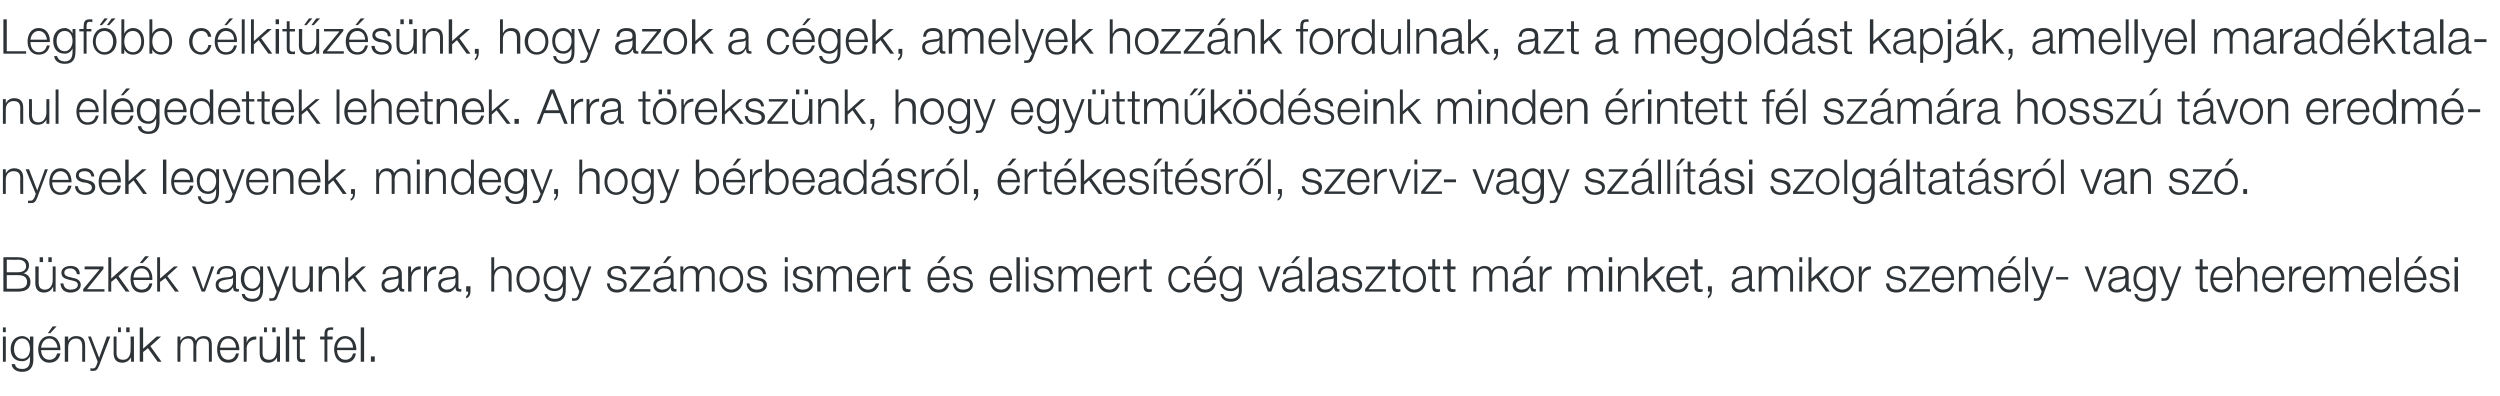 <?xml version="1.0" standalone="no"?><!DOCTYPE svg PUBLIC "-//W3C//DTD SVG 1.1//EN" "http://www.w3.org/Graphics/SVG/1.1/DTD/svg11.dtd"><svg xmlns="http://www.w3.org/2000/svg" version="1.1" width="517px" height="81.9px" viewBox="0 -4 517 81.9" style="top:-4px"><desc>Legf bb c lkit z s nk, hogy azok a c gek, amelyek hozz nk fordulnak, azt a megold st kapj k, amellyel marad ktalanul ...</desc><defs/><g id="Polygon13610"><path d="m.6 63.7h.6v1h-.6v-1zm0 1.9h.6v5.2h-.6v-5.2zm6.3 4.8c0 1.5-.7 2.5-2.3 2.5c-1.1 0-2.1-.5-2.2-1.6h.7c.1.8.8 1 1.5 1c1.1 0 1.6-.6 1.6-1.9c.04-.01 0-.7 0-.7c0 0 .02-.01 0 0c-.3.6-.9 1-1.6 1c-1.7 0-2.4-1.1-2.4-2.6c0-1.4.9-2.6 2.4-2.6c.7 0 1.4.5 1.6 1c.02.04 0 0 0 0v-.9h.7s-.04 4.79 0 4.8zm-.7-2.2c0-1-.4-2.2-1.6-2.2c-1.2 0-1.7 1.1-1.7 2.2c0 1 .5 2 1.7 2c1.1 0 1.6-1 1.6-2zm5.7-.3c-.1-1-.7-1.9-1.7-1.9c-1 0-1.6.9-1.7 1.9h3.4zm-3.4.5c0 .9.5 2 1.7 2c.9 0 1.4-.5 1.6-1.3h.7c-.3 1.2-1 1.9-2.3 1.9c-1.6 0-2.3-1.3-2.3-2.8c0-1.3.7-2.7 2.3-2.7c1.7 0 2.3 1.4 2.3 2.9h-4zm1.9-3.5h-.5l1-1.4h.8l-1.3 1.4zm3 .7h.7v.9s-.01.04 0 0c.2-.6.9-1 1.6-1c1.5 0 1.9.8 1.9 2c.03-.01 0 3.3 0 3.3h-.6v-3.2c0-.9-.3-1.6-1.3-1.6c-1 0-1.6.8-1.6 1.8c-.03 0 0 3 0 3h-.7v-5.2zm4.8 0h.6l1.7 4.4l1.6-4.4h.7s-2.28 6-2.3 6c-.4.9-.6 1.1-1.3 1.1h-.5v-.6c.1.1.3.1.4.1c.6 0 .7-.3.9-.8l.2-.6l-2-5.2zm9.5 5.2h-.6v-.9s-.03-.02 0 0c-.4.7-1 1.1-1.8 1.1c-1.3 0-1.8-.8-1.8-2c-.02 0 0-3.4 0-3.4h.6s.01 3.41 0 3.4c0 .9.4 1.4 1.4 1.4c1.1 0 1.5-1 1.5-2c.04-.04 0-2.8 0-2.8h.7v5.2zm-3.3-6.1v-1h.6v1h-.6zm1.7 0v-1h.7v1h-.7zm2.8-1h.7v4.4l2.8-2.5h.9l-2.2 2l2.3 3.2h-.8l-2-2.8l-1 .8v2h-.7v-7.1zm7.8 1.9h.6v.9s.02.02 0 0c.4-.6.9-1 1.7-1c.7 0 1.3.3 1.5 1c.3-.7 1-1 1.6-1c1.2 0 1.7.6 1.7 1.8c.04.01 0 3.5 0 3.5h-.6v-3.5c0-.8-.3-1.3-1.2-1.3c-1.1 0-1.4.9-1.4 1.9v2.9h-.6s-.04-3.49 0-3.5c0-.7-.3-1.3-1.1-1.3c-1.1 0-1.6.8-1.6 1.9c.04.03 0 2.9 0 2.9h-.6v-5.2zm12.1 2.3c0-1-.6-1.9-1.6-1.9c-1.1 0-1.6.9-1.7 1.9h3.3zm-3.3.5c0 .9.5 2 1.7 2c.9 0 1.4-.5 1.6-1.3h.6c-.2 1.2-.9 1.9-2.2 1.9c-1.7 0-2.3-1.3-2.3-2.8c0-1.3.6-2.7 2.3-2.7c1.6 0 2.3 1.4 2.3 2.9h-4zm4.9-2.8h.6v1.3s.02-.04 0 0c.3-.9 1-1.4 2-1.3v.6c-1.2 0-2 .8-2 1.9c.05-.04 0 2.7 0 2.7h-.6v-5.2zm7.5 5.2h-.6v-.9s-.03-.02 0 0c-.4.7-1 1.1-1.8 1.1c-1.3 0-1.8-.8-1.8-2c-.02 0 0-3.4 0-3.4h.6s.01 3.41 0 3.4c0 .9.4 1.4 1.4 1.4c1.1 0 1.5-1 1.5-2c.04-.04 0-2.8 0-2.8h.7v5.2zm-3.3-6.1v-1h.6v1h-.6zm1.7 0v-1h.7v1h-.7zm2.8-1h.7v7.1h-.7v-7.1zm2.9 1.9h1.1v.6H62s.03 3.46 0 3.5c0 .4.1.6.5.6h.6v.5c-.2 0-.4.1-.6.1c-.8 0-1.1-.3-1.1-1.2v-3.5h-.9v-.6h.9v-1.5h.6v1.5zm6.8.6h-1.1v4.6h-.6v-4.6h-.9v-.6h.9s.02-.42 0-.4c0-.9.2-1.5 1.3-1.5h.5v.5h-.5c-.7 0-.7.4-.7 1c.04 0 0 .4 0 .4h1.1v.6zm4.2 1.7c0-1-.6-1.9-1.6-1.9c-1 0-1.6.9-1.7 1.9h3.3zm-3.3.5c0 .9.5 2 1.7 2c.9 0 1.4-.5 1.6-1.3h.6c-.2 1.2-.9 1.9-2.2 1.9c-1.6 0-2.3-1.3-2.3-2.8c0-1.3.7-2.7 2.3-2.7c1.6 0 2.3 1.4 2.3 2.9h-4zm4.9-4.7h.7v7.1h-.7v-7.1zm2.1 7.1v-1.1h.8v1.1h-.8z" stroke="none" fill="#2d3337"/></g><g id="Polygon13609"><path d="m1.4 52.3h2.3c1.1 0 1.7-.5 1.7-1.2c0-.9-.6-1.4-1.7-1.4c.04.05-2.3 0-2.3 0v2.6zm-.7-3.1s3.04-.03 3 0c1.2 0 2.3.4 2.3 1.7c0 .8-.5 1.5-1.2 1.6c.9.2 1.5.8 1.5 1.8c0 .7-.2 2-2.6 2h-3v-7.1zm.7 6.5s2.34.03 2.3 0c1.1 0 1.9-.3 1.9-1.4c0-1-.7-1.4-1.9-1.4c.04-.02-2.3 0-2.3 0v2.8zm10.1.6h-.5v-.9s-.07-.02-.1 0c-.3.7-1 1.1-1.8 1.1c-1.3 0-1.8-.8-1.8-2c.04 0 0-3.4 0-3.4h.7s-.03 3.41 0 3.4c0 .9.4 1.4 1.3 1.4c1.1 0 1.6-1 1.6-2v-2.8h.6v5.2zm-3.3-6.1v-1h.7v1h-.7zm1.8 0v-1h.7v1h-.7zm5.9 2.5c-.1-.8-.7-1.2-1.4-1.2c-.5 0-1.2.2-1.2.9c0 .6.6.8 1.1.9l.8.2c.7.1 1.5.5 1.5 1.4c0 1.1-1.1 1.6-2.1 1.6c-1.2 0-2-.6-2.1-1.9h.6c.1.9.7 1.3 1.5 1.3c.6 0 1.5-.2 1.5-1c0-.6-.6-.8-1.2-.9l-.8-.2c-.8-.2-1.4-.5-1.4-1.4c0-1 1-1.4 1.9-1.4c1.1 0 1.9.5 1.9 1.7h-.6zm2.1 3.1h3.6v.5h-4.4v-.5l3.4-4.1h-3.1v-.6h3.9v.5L18 55.8zm4.4-6.6h.6v4.4l2.8-2.5h.9l-2.2 2l2.3 3.2h-.8l-2-2.8l-1 .8v2h-.6v-7.1zm8.5 4.2c0-1-.6-1.9-1.6-1.9c-1.1 0-1.6.9-1.7 1.9h3.3zm-3.3.5c0 .9.5 2 1.7 2c.9 0 1.4-.5 1.6-1.3h.6c-.2 1.2-.9 1.9-2.2 1.9c-1.7 0-2.3-1.3-2.3-2.8c0-1.3.6-2.7 2.3-2.7c1.6 0 2.3 1.4 2.2 2.9h-3.9zm1.9-3.5h-.6L30 49h.8l-1.3 1.4zm3-1.2h.6v4.4l2.9-2.5h.8l-2.2 2l2.4 3.2h-.8l-2-2.8l-1.1.8v2h-.6v-7.1zm7.2 1.9h.7l1.6 4.6h.1l1.6-4.6h.6l-1.9 5.2h-.7l-2-5.2zm5.1 1.6c.1-1.2.9-1.7 2.1-1.7c.9 0 1.9.3 1.9 1.7v2.7c0 .2.1.4.4.4c0 0 .1 0 .2-.1v.6h-.4c-.7 0-.8-.4-.8-.9c-.5.7-.9 1.1-1.9 1.1c-.9 0-1.7-.5-1.7-1.6c0-1.4 1.4-1.5 2.8-1.6c.5-.1.8-.2.8-.7c0-.9-.6-1.1-1.4-1.1c-.8 0-1.3.4-1.4 1.2h-.6zm3.4.8h-.1c0 .1-.3.2-.5.2c-1.1.2-2.4.2-2.4 1.2c0 .6.6 1 1.2 1c.9 0 1.8-.6 1.8-1.6c-.03.01 0-.8 0-.8zm6.2 2.4c0 1.5-.6 2.5-2.2 2.5c-1.1 0-2.1-.5-2.2-1.6h.6c.2.8.9 1 1.6 1c1.1 0 1.6-.6 1.6-1.9v-.7s-.01-.01 0 0c-.3.6-.9 1-1.6 1c-1.7 0-2.4-1.1-2.4-2.6c0-1.4.9-2.6 2.4-2.6c.7 0 1.3.5 1.6 1c-.01.04 0 0 0 0v-.9h.6s.04 4.79 0 4.8zm-.6-2.2c0-1-.4-2.2-1.6-2.2c-1.2 0-1.7 1.1-1.7 2.2c0 1 .5 2 1.7 2c1 0 1.6-1 1.6-2zm1.4-2.6h.6l1.7 4.4l1.6-4.4h.7s-2.28 6-2.3 6c-.3.9-.5 1.1-1.3 1.1h-.5v-.6c.1.1.3.1.4.1c.6 0 .7-.3.9-.8l.2-.6l-2-5.2zm9.5 5.2h-.6v-.9s-.02-.02 0 0c-.4.7-1 1.1-1.8 1.1c-1.3 0-1.8-.8-1.8-2c-.01 0 0-3.4 0-3.4h.6s.01 3.41 0 3.4c0 .9.4 1.4 1.4 1.4c1.1 0 1.5-1 1.5-2c.05-.04 0-2.8 0-2.8h.7v5.2zm1.2-5.2h.7v.9s-.02.04 0 0c.2-.6.9-1 1.6-1c1.5 0 1.9.8 1.9 2c.02-.01 0 3.3 0 3.3h-.6v-3.2c0-.9-.3-1.6-1.3-1.6c-1 0-1.6.8-1.6 1.8c-.04 0 0 3 0 3h-.7v-5.2zm5.5-1.9h.6v4.4l2.9-2.5h.8l-2.2 2l2.3 3.2h-.7L73 53.5l-1 .8v2h-.6v-7.1zm7.7 3.5c.1-1.2.9-1.7 2.1-1.7c.9 0 1.9.3 1.9 1.7v2.7c0 .2.1.4.3.4c.1 0 .2 0 .2-.1v.6h-.4c-.6 0-.7-.4-.7-.9c-.5.7-.9 1.1-1.9 1.1c-1 0-1.7-.5-1.7-1.6c0-1.4 1.4-1.5 2.7-1.6c.6-.1.8-.2.8-.7c0-.9-.6-1.1-1.3-1.1c-.8 0-1.4.4-1.4 1.2h-.6zm3.3.8s.03-.01 0 0c-.1.1-.3.2-.5.2c-1.1.2-2.4.2-2.4 1.2c0 .6.5 1 1.1 1c1 0 1.8-.6 1.8-1.6c.05.01 0-.8 0-.8zm2-2.4h.6v1.3s.03-.04 0 0c.4-.9 1.1-1.4 2-1.3v.6c-1.2 0-1.9.8-1.9 1.9c-.04-.04 0 2.7 0 2.7h-.7v-5.2zm3.3 0h.6v1.3s0-.04 0 0c.3-.9 1-1.4 1.9-1.3v.6c-1.1 0-1.9.8-1.9 1.9c.03-.04 0 2.7 0 2.7h-.6v-5.2zm3.1 1.6c.1-1.2.9-1.7 2.1-1.7c.9 0 1.9.3 1.9 1.7v2.7c0 .2.1.4.4.4c0 0 .1 0 .2-.1v.6h-.4c-.7 0-.8-.4-.8-.9c-.5.7-.9 1.1-1.9 1.1c-.9 0-1.7-.5-1.7-1.6c0-1.4 1.4-1.5 2.8-1.6c.5-.1.8-.2.8-.7c0-.9-.6-1.1-1.4-1.1c-.8 0-1.3.4-1.4 1.2h-.6zm3.4.8h-.1c0 .1-.3.2-.5.2c-1.1.2-2.4.2-2.4 1.2c0 .6.6 1 1.2 1c.9 0 1.8-.6 1.8-1.6c-.03.01 0-.8 0-.8zm3.1 1.7s-.04 1.12 0 1.1c0 .6-.3 1.2-.9 1.4v-.5c.3-.1.5-.6.4-.9h-.4v-1.1h.9zm4.3-6h.6v2.8s.05.04 0 0c.3-.6 1-1 1.7-1c1.4 0 1.9.8 1.9 2c-.01-.01 0 3.3 0 3.3h-.6s-.04-3.21 0-3.2c0-.9-.3-1.6-1.4-1.6c-1 0-1.5.8-1.6 1.8c.03 0 0 3 0 3h-.6v-7.1zm5.8 4.5c0 1.1.6 2.2 1.8 2.2c1.2 0 1.8-1.1 1.8-2.2c0-1.1-.6-2.2-1.8-2.2c-1.2 0-1.8 1.1-1.8 2.2zm4.2 0c0 1.5-.8 2.8-2.4 2.8c-1.6 0-2.4-1.3-2.4-2.8c0-1.5.8-2.7 2.4-2.7c1.6 0 2.4 1.2 2.4 2.7zm5.4 2.2c0 1.5-.6 2.5-2.3 2.5c-1 0-2-.5-2.1-1.6h.6c.2.8.8 1 1.5 1c1.2 0 1.7-.6 1.7-1.9v-.7s-.02-.01 0 0c-.3.6-.9 1-1.7 1c-1.6 0-2.3-1.1-2.3-2.6c0-1.4.8-2.6 2.3-2.6c.8 0 1.4.5 1.7 1c-.02.04 0 0 0 0v-.9h.6s.03 4.79 0 4.8zm-.6-2.2c0-1-.5-2.2-1.7-2.2c-1.2 0-1.7 1.1-1.7 2.2c0 1 .6 2 1.7 2c1.1 0 1.7-1 1.7-2zm1.4-2.6h.6l1.7 4.4l1.6-4.4h.6l-2.2 6c-.4.9-.6 1.1-1.4 1.1h-.4v-.6c.1.1.2.1.4.1c.6 0 .7-.3.9-.8l.2-.6l-2-5.2zm11 1.6c0-.8-.6-1.2-1.3-1.2c-.6 0-1.2.2-1.2.9c0 .6.6.8 1 .9l.9.2c.7.1 1.4.5 1.4 1.4c0 1.1-1.1 1.6-2 1.6c-1.2 0-2-.6-2.1-1.9h.6c0 .9.7 1.3 1.5 1.3c.6 0 1.4-.2 1.4-1c0-.6-.5-.8-1.1-.9l-.8-.2c-.8-.2-1.5-.5-1.5-1.4c0-1 1.1-1.4 2-1.4c1 0 1.8.5 1.9 1.7h-.7zm2.2 3.1h3.5v.5h-4.3v-.5l3.4-4.1h-3.2v-.6h4v.5l-3.4 4.2zm4.3-3.1c.1-1.2.9-1.7 2.1-1.7c.9 0 1.9.3 1.9 1.7v2.7c0 .2.1.4.4.4c.1 0 .1 0 .2-.1v.6h-.4c-.7 0-.8-.4-.8-.9c-.4.7-.9 1.1-1.9 1.1c-.9 0-1.7-.5-1.7-1.6c0-1.4 1.4-1.5 2.8-1.6c.5-.1.8-.2.8-.7c0-.9-.6-1.1-1.4-1.1c-.7 0-1.3.4-1.3 1.2h-.7zm3.4.8s-.03-.01 0 0c-.1.1-.4.2-.6.2c-1 .2-2.4.2-2.4 1.2c0 .6.6 1 1.2 1c1 0 1.8-.6 1.8-1.6v-.8zm-1.1-3.1h-.5l1-1.4h.8l-1.3 1.4zm3.1.7h.6v.9s-.01.02 0 0c.3-.6.8-1 1.7-1c.7 0 1.3.3 1.5 1c.3-.7.9-1 1.6-1c1.1 0 1.7.6 1.7 1.8v3.5h-.6s-.02-3.46 0-3.5c0-.8-.3-1.3-1.2-1.3c-1.1 0-1.4.9-1.4 1.9c-.04-.01 0 2.9 0 2.9h-.7s.03-3.49 0-3.5c0-.7-.2-1.3-1.1-1.3c-1 0-1.5.8-1.5 1.9v2.9h-.6v-5.2zm8.7 2.6c0 1.1.6 2.2 1.8 2.2c1.2 0 1.9-1.1 1.9-2.2c0-1.1-.7-2.2-1.9-2.2c-1.2 0-1.8 1.1-1.8 2.2zm4.3 0c0 1.5-.9 2.8-2.5 2.8c-1.5 0-2.4-1.3-2.4-2.8c0-1.5.9-2.7 2.4-2.7c1.6 0 2.5 1.2 2.5 2.7zm4.1-1c-.1-.8-.7-1.2-1.4-1.2c-.5 0-1.2.2-1.2.9c0 .6.6.8 1.1.9l.8.2c.7.1 1.5.5 1.5 1.4c0 1.1-1.1 1.6-2.1 1.6c-1.2 0-2-.6-2.1-1.9h.6c.1.9.7 1.3 1.5 1.3c.6 0 1.4-.2 1.4-1c0-.6-.5-.8-1.1-.9l-.8-.2c-.8-.2-1.4-.5-1.4-1.4c0-1 1-1.4 1.9-1.4c1 0 1.8.5 1.9 1.7h-.6zm4.5-3.5h.6v1h-.6v-1zm0 1.9h.6v5.2h-.6v-5.2zm4.9 1.6c0-.8-.6-1.2-1.3-1.2c-.6 0-1.2.2-1.2.9c0 .6.6.8 1 .9l.9.2c.7.1 1.5.5 1.5 1.4c0 1.1-1.2 1.6-2.1 1.6c-1.2 0-2-.6-2.1-1.9h.6c0 .9.7 1.3 1.5 1.3c.6 0 1.4-.2 1.4-1c0-.6-.5-.8-1.1-.9l-.8-.2c-.8-.2-1.5-.5-1.5-1.4c0-1 1.1-1.4 2-1.4c1 0 1.8.5 1.9 1.7h-.7zm1.8-1.6h.6v.9s.05.02.1 0c.3-.6.8-1 1.6-1c.7 0 1.3.3 1.5 1c.3-.7 1-1 1.7-1c1.1 0 1.7.6 1.7 1.8c-.03.01 0 3.5 0 3.5h-.7s.04-3.46 0-3.5c0-.8-.3-1.3-1.2-1.3c-1.1 0-1.4.9-1.4 1.9c.02-.01 0 2.9 0 2.9h-.6v-3.5c0-.7-.3-1.3-1.1-1.3c-1.1 0-1.5.8-1.5 1.9c-.03.03 0 2.9 0 2.9h-.7v-5.2zm12.2 2.3c-.1-1-.7-1.9-1.7-1.9c-1 0-1.6.9-1.7 1.9h3.4zm-3.4.5c0 .9.5 2 1.7 2c.9 0 1.4-.5 1.6-1.3h.7c-.3 1.2-1 1.9-2.3 1.9c-1.6 0-2.3-1.3-2.3-2.8c0-1.3.7-2.7 2.3-2.7c1.7 0 2.3 1.4 2.3 2.9h-4zm5-2.8h.5v1.3s.05-.04.1 0c.3-.9 1-1.4 1.9-1.3v.6c-1.1 0-1.9.8-1.9 1.9c-.02-.04 0 2.7 0 2.7h-.6v-5.2zm4.5 0h1v.6h-1s-.03 3.46 0 3.5c0 .4 0 .6.5.6h.5v.5c-.2 0-.3.1-.5.1c-.9 0-1.2-.3-1.2-1.2c.04.01 0-3.5 0-3.5h-.9v-.6h.9v-1.5h.7v1.5zm8.4 2.3c0-1-.6-1.9-1.6-1.9c-1.1 0-1.6.9-1.7 1.9h3.3zm-3.3.5c0 .9.5 2 1.7 2c.9 0 1.4-.5 1.6-1.3h.6c-.2 1.2-.9 1.9-2.2 1.9c-1.7 0-2.3-1.3-2.3-2.8c0-1.3.6-2.7 2.3-2.7c1.6 0 2.3 1.4 2.3 2.9h-4zm1.9-3.5h-.5l1-1.4h.8l-1.3 1.4zm6.1 2.3c0-.8-.6-1.2-1.3-1.2c-.6 0-1.3.2-1.3.9c0 .6.7.8 1.1.9l.9.2c.7.1 1.4.5 1.4 1.4c0 1.1-1.1 1.6-2 1.6c-1.3 0-2-.6-2.2-1.9h.7c0 .9.6 1.3 1.5 1.3c.6 0 1.4-.2 1.4-1c0-.6-.6-.8-1.1-.9l-.8-.2c-.9-.2-1.5-.5-1.5-1.4c0-1 1-1.4 2-1.4c1 0 1.8.5 1.8 1.7h-.6zm8.2.7c0-1-.6-1.9-1.6-1.9c-1.1 0-1.6.9-1.7 1.9h3.3zm-3.3.5c0 .9.5 2 1.7 2c.9 0 1.4-.5 1.6-1.3h.6c-.2 1.2-.9 1.9-2.2 1.9c-1.7 0-2.3-1.3-2.3-2.8c0-1.3.6-2.7 2.3-2.7c1.6 0 2.3 1.4 2.3 2.9h-4zm4.9-4.7h.7v7.1h-.7v-7.1zm1.9 0h.6v1h-.6v-1zm0 1.9h.6v5.2h-.6v-5.2zm5 1.6c0-.8-.6-1.2-1.4-1.2c-.5 0-1.2.2-1.2.9c0 .6.6.8 1.1.9l.8.2c.7.1 1.5.5 1.5 1.4c0 1.1-1.1 1.6-2.1 1.6c-1.2 0-2-.6-2.1-1.9h.6c.1.9.7 1.3 1.6 1.3c.6 0 1.4-.2 1.4-1c0-.6-.6-.8-1.2-.9l-.8-.2c-.8-.2-1.4-.5-1.4-1.4c0-1 1-1.4 1.9-1.4c1.1 0 1.9.5 1.9 1.7h-.6zm1.8-1.6h.6v.9s-.01.02 0 0c.3-.6.9-1 1.7-1c.7 0 1.3.3 1.5 1c.3-.7.9-1 1.6-1c1.1 0 1.7.6 1.7 1.8v3.5h-.6s-.02-3.46 0-3.5c0-.8-.3-1.3-1.2-1.3c-1.1 0-1.4.9-1.4 1.9c-.04-.01 0 2.9 0 2.9h-.7s.03-3.49 0-3.5c0-.7-.2-1.3-1-1.3c-1.1 0-1.6.8-1.6 1.9v2.9h-.6v-5.2zm12.1 2.3c0-1-.6-1.9-1.6-1.9c-1.1 0-1.6.9-1.7 1.9h3.3zm-3.3.5c0 .9.5 2 1.7 2c.9 0 1.4-.5 1.6-1.3h.6c-.3 1.2-.9 1.9-2.2 1.9c-1.7 0-2.4-1.3-2.4-2.8c0-1.3.7-2.7 2.4-2.7c1.6 0 2.3 1.4 2.2 2.9h-3.9zm4.9-2.8h.6v1.3s-.01-.04 0 0c.3-.9 1-1.4 1.9-1.3v.6c-1.1 0-1.9.8-1.9 1.9c.02-.04 0 2.7 0 2.7h-.6v-5.2zm4.5 0h1.1v.6h-1.1v3.5c0 .4.1.6.5.6h.6v.5c-.2 0-.4.1-.6.1c-.8 0-1.1-.3-1.1-1.2c-.02.01 0-3.5 0-3.5h-.9v-.6h.9v-1.5h.6v1.5zm8.4 1.7c-.2-.8-.6-1.3-1.5-1.3c-1.2 0-1.8 1.1-1.8 2.2c0 1.1.6 2.2 1.8 2.2c.8 0 1.4-.6 1.5-1.4h.7c-.2 1.2-1 2-2.2 2c-1.5 0-2.4-1.3-2.4-2.8c0-1.5.9-2.7 2.4-2.7c1.1 0 2 .6 2.1 1.8h-.6zm5.3.6c0-1-.6-1.9-1.6-1.9c-1 0-1.6.9-1.7 1.9h3.3zm-3.3.5c0 .9.5 2 1.7 2c.9 0 1.4-.5 1.6-1.3h.6c-.2 1.2-.9 1.9-2.2 1.9c-1.6 0-2.3-1.3-2.3-2.8c0-1.3.7-2.7 2.3-2.7c1.7 0 2.3 1.4 2.3 2.9h-4zm1.9-3.5h-.5l1-1.4h.8l-1.3 1.4zm7.4 5.5c0 1.5-.6 2.5-2.3 2.5c-1 0-2-.5-2.1-1.6h.6c.1.8.8 1 1.5 1c1.2 0 1.7-.6 1.7-1.9c-.03-.01 0-.7 0-.7c0 0-.05-.01 0 0c-.3.6-.9 1-1.7 1c-1.6 0-2.3-1.1-2.3-2.6c0-1.4.8-2.6 2.3-2.6c.8 0 1.4.5 1.7 1c-.05.04 0 0 0 0v-.9h.6v4.8zm-.6-2.2c0-1-.5-2.2-1.7-2.2c-1.2 0-1.7 1.1-1.7 2.2c0 1 .5 2 1.7 2c1.1 0 1.7-1 1.7-2zm4-2.6h.7l1.6 4.6l1.6-4.6h.7l-1.9 5.2h-.7l-2-5.2zm5.1 1.6c.1-1.2.9-1.7 2.1-1.7c.9 0 1.9.3 1.9 1.7v2.7c0 .2.1.4.4.4c0 0 .1 0 .2-.1v.6h-.5c-.6 0-.7-.4-.7-.9c-.5.7-.9 1.1-1.9 1.1c-1 0-1.7-.5-1.7-1.6c0-1.4 1.4-1.5 2.7-1.6c.6-.1.9-.2.9-.7c0-.9-.6-1.1-1.4-1.1c-.8 0-1.3.4-1.4 1.2h-.6zm3.4.8h-.1c0 .1-.3.2-.5.2c-1.1.2-2.4.2-2.4 1.2c0 .6.6 1 1.2 1c.9 0 1.8-.6 1.8-1.6c-.05.01 0-.8 0-.8zm-1.2-3.1h-.5l1.1-1.4h.8l-1.4 1.4zm3.1-1.2h.7v7.1h-.7v-7.1zm1.9 3.5c.1-1.2.9-1.7 2.1-1.7c.9 0 1.9.3 1.9 1.7v2.7c0 .2.1.4.3.4c.1 0 .2 0 .2-.1v.6h-.4c-.6 0-.7-.4-.7-.9c-.5.7-.9 1.1-1.9 1.1c-1 0-1.7-.5-1.7-1.6c0-1.4 1.4-1.5 2.7-1.6c.6-.1.8-.2.8-.7c0-.9-.6-1.1-1.3-1.1c-.8 0-1.4.4-1.4 1.2h-.6zm3.3.8s.02-.01 0 0c-.1.1-.3.2-.5.2c-1.1.2-2.4.2-2.4 1.2c0 .6.5 1 1.1 1c1 0 1.8-.6 1.8-1.6c.04.01 0-.8 0-.8zm5.1-.8c0-.8-.6-1.2-1.4-1.2c-.5 0-1.2.2-1.2.9c0 .6.7.8 1.1.9l.8.2c.8.1 1.5.5 1.5 1.4c0 1.1-1.1 1.6-2.1 1.6c-1.2 0-2-.6-2.1-1.9h.6c.1.9.7 1.3 1.6 1.3c.6 0 1.4-.2 1.4-1c0-.6-.6-.8-1.2-.9l-.8-.2c-.8-.2-1.4-.5-1.4-1.4c0-1 1-1.4 1.9-1.4c1.1 0 1.9.5 1.9 1.7h-.6zm2.1 3.1h3.6v.5h-4.3v-.5l3.3-4.1h-3.1v-.6h3.9v.5l-3.4 4.2zm5.6-4.7h1v.6h-1s-.03 3.46 0 3.5c0 .4 0 .6.5.6h.5v.5c-.2 0-.4.1-.5.1c-.9 0-1.2-.3-1.2-1.2c.04.01 0-3.5 0-3.5h-.9v-.6h.9v-1.5h.7v1.5zm2.1 2.6c0 1.1.6 2.2 1.8 2.2c1.2 0 1.8-1.1 1.8-2.2c0-1.1-.6-2.2-1.8-2.2c-1.2 0-1.8 1.1-1.8 2.2zm4.2 0c0 1.5-.8 2.8-2.4 2.8c-1.6 0-2.4-1.3-2.4-2.8c0-1.5.8-2.7 2.4-2.7c1.6 0 2.4 1.2 2.4 2.7zm1.9-2.6h1v.6h-1v3.5c0 .4.1.6.5.6h.5v.5c-.1 0-.3.1-.5.1c-.9 0-1.1-.3-1.1-1.2c-.03.01 0-3.5 0-3.5h-.9v-.6h.9v-1.5h.6v1.5zm3.2 0h1v.6h-1s-.03 3.46 0 3.5c0 .4 0 .6.5.6h.5v.5c-.2 0-.3.1-.5.1c-.9 0-1.2-.3-1.2-1.2c.04.01 0-3.5 0-3.5h-.9v-.6h.9v-1.5h.7v1.5zm4.7 0h.6v.9s.02.02 0 0c.4-.6.9-1 1.7-1c.7 0 1.3.3 1.5 1c.3-.7 1-1 1.6-1c1.2 0 1.7.6 1.7 1.8c.04.01 0 3.5 0 3.5h-.6v-3.5c0-.8-.3-1.3-1.2-1.3c-1.1 0-1.4.9-1.4 1.9v2.9h-.6s-.04-3.49 0-3.5c0-.7-.3-1.3-1.1-1.3c-1.1 0-1.6.8-1.6 1.9c.04.03 0 2.9 0 2.9h-.6v-5.2zm8.4 1.6c0-1.2.9-1.7 2-1.7c1 0 1.9.3 1.9 1.7v2.7c0 .2.2.4.4.4c.1 0 .1 0 .2-.1v.6h-.4c-.6 0-.7-.4-.7-.9h-.1c-.4.7-.8 1.1-1.8 1.1c-1 0-1.8-.5-1.8-1.6c0-1.4 1.4-1.5 2.8-1.6c.5-.1.8-.2.8-.7c0-.9-.6-1.1-1.3-1.1c-.8 0-1.4.4-1.4 1.2h-.6zm3.3.8s-.01-.01 0 0c-.1.1-.4.2-.5.2c-1.1.2-2.4.2-2.4 1.2c0 .6.5 1 1.1 1c1 0 1.8-.6 1.8-1.6v-.8zm-1.1-3.1h-.5l1-1.4h.8l-1.3 1.4zm3.1.7h.6v1.3s0-.04 0 0c.3-.9 1-1.4 1.9-1.3v.6c-1.1 0-1.9.8-1.9 1.9c.03-.04 0 2.7 0 2.7h-.6v-5.2zm5.9 0h.6v.9s.04.02 0 0c.4-.6.9-1 1.7-1c.7 0 1.3.3 1.5 1c.3-.7 1-1 1.6-1c1.2 0 1.8.6 1.8 1.8c-.04.01 0 3.5 0 3.5h-.7s.03-3.46 0-3.5c0-.8-.3-1.3-1.2-1.3c-1.1 0-1.4.9-1.4 1.9v2.9h-.6s-.02-3.49 0-3.5c0-.7-.3-1.3-1.1-1.3c-1.1 0-1.5.8-1.5 1.9c-.04.03 0 2.9 0 2.9h-.7v-5.2zm8.4-1.9h.7v1h-.7v-1zm0 1.9h.7v5.2h-.7v-5.2zm1.9 0h.6v.9s.05.04.1 0c.2-.6.9-1 1.6-1c1.5 0 1.9.8 1.9 2c-.01-.01 0 3.3 0 3.3h-.6s-.04-3.21 0-3.2c0-.9-.3-1.6-1.3-1.6c-1.1 0-1.6.8-1.7 1.8c.03 0 0 3 0 3h-.6v-5.2zm5.4-1.9h.7v4.4l2.8-2.5h.9l-2.2 2l2.3 3.2h-.8l-2-2.8l-1 .8v2h-.7v-7.1zm8.6 4.2c0-1-.6-1.9-1.6-1.9c-1.1 0-1.6.9-1.7 1.9h3.3zm-3.3.5c0 .9.5 2 1.7 2c.9 0 1.4-.5 1.6-1.3h.6c-.3 1.2-.9 1.9-2.2 1.9c-1.7 0-2.4-1.3-2.4-2.8c0-1.3.7-2.7 2.4-2.7c1.6 0 2.3 1.4 2.2 2.9h-3.9zm5.8-2.8h1v.6h-1s-.03 3.46 0 3.5c0 .4 0 .6.5.6h.5v.5c-.2 0-.3.1-.5.1c-.9 0-1.2-.3-1.2-1.2c.04.01 0-3.5 0-3.5h-.9v-.6h.9v-1.5h.7v1.5zm2.9 4.1s.04 1.12 0 1.1c0 .6-.3 1.2-.8 1.4v-.5c.3-.1.4-.6.4-.9h-.4v-1.1h.8zm4.3-2.5c.1-1.2.9-1.7 2.1-1.7c.9 0 1.9.3 1.9 1.7v2.7c0 .2.1.4.4.4c.1 0 .1 0 .2-.1v.6h-.4c-.7 0-.8-.4-.8-.9c-.4.7-.9 1.1-1.9 1.1c-.9 0-1.7-.5-1.7-1.6c0-1.4 1.4-1.5 2.8-1.6c.5-.1.8-.2.8-.7c0-.9-.6-1.1-1.4-1.1c-.8 0-1.3.4-1.3 1.2h-.7zm3.4.8s-.03-.01 0 0c-.1.1-.4.2-.6.2c-1 .2-2.4.2-2.4 1.2c0 .6.6 1 1.2 1c1 0 1.8-.6 1.8-1.6v-.8zm2-2.4h.6v.9s-.02.02 0 0c.3-.6.8-1 1.7-1c.7 0 1.3.3 1.5 1c.3-.7.9-1 1.6-1c1.1 0 1.7.6 1.7 1.8v3.5h-.6s-.03-3.46 0-3.5c0-.8-.3-1.3-1.2-1.3c-1.1 0-1.4.9-1.4 1.9c-.05-.01 0 2.9 0 2.9h-.7s.02-3.49 0-3.5c0-.7-.2-1.3-1.1-1.3c-1 0-1.5.8-1.5 1.9v2.9h-.6v-5.2zm8.4-1.9h.6v1h-.6v-1zm0 1.9h.6v5.2h-.6v-5.2zm1.9-1.9h.6v4.4l2.8-2.5h.9l-2.2 2l2.3 3.2h-.8l-2-2.8l-1 .8v2h-.6v-7.1zm5.1 4.5c0 1.1.7 2.2 1.9 2.2c1.2 0 1.8-1.1 1.8-2.2c0-1.1-.6-2.2-1.8-2.2c-1.2 0-1.9 1.1-1.9 2.2zm4.3 0c0 1.5-.9 2.8-2.4 2.8c-1.6 0-2.5-1.3-2.5-2.8c0-1.5.9-2.7 2.5-2.7c1.5 0 2.4 1.2 2.4 2.7zm1-2.6h.6v1.3s0-.04 0 0c.3-.9 1-1.4 1.9-1.3v.6c-1.1 0-1.9.8-1.9 1.9c.03-.04 0 2.7 0 2.7h-.6v-5.2zm9 1.6c0-.8-.6-1.2-1.3-1.2c-.6 0-1.3.2-1.3.9c0 .6.7.8 1.1.9l.9.2c.7.1 1.4.5 1.4 1.4c0 1.1-1.1 1.6-2 1.6c-1.3 0-2.1-.6-2.2-1.9h.7c0 .9.6 1.3 1.5 1.3c.6 0 1.4-.2 1.4-1c0-.6-.6-.8-1.1-.9l-.8-.2c-.9-.2-1.5-.5-1.5-1.4c0-1 1-1.4 2-1.4c1 0 1.8.5 1.8 1.7h-.6zm2.1 3.1h3.6v.5h-4.3v-.5l3.4-4.1H395v-.6h4v.5l-3.5 4.2zm8-2.4c-.1-1-.7-1.9-1.7-1.9c-1 0-1.6.9-1.7 1.9h3.4zm-3.4.5c0 .9.5 2 1.7 2c1 0 1.5-.5 1.7-1.3h.6c-.3 1.2-1 1.9-2.3 1.9c-1.6 0-2.3-1.3-2.3-2.8c0-1.3.7-2.7 2.3-2.7c1.7 0 2.4 1.4 2.3 2.9h-4zm5-2.8h.6v.9s-.02.02 0 0c.3-.6.8-1 1.7-1c.7 0 1.3.3 1.5 1c.3-.7.9-1 1.6-1c1.1 0 1.7.6 1.7 1.8v3.5h-.6s-.03-3.46 0-3.5c0-.8-.3-1.3-1.2-1.3c-1.1 0-1.4.9-1.4 1.9c-.05-.01 0 2.9 0 2.9h-.7s.02-3.49 0-3.5c0-.7-.2-1.3-1.1-1.3c-1 0-1.5.8-1.5 1.9v2.9h-.6v-5.2zm12.1 2.3c0-1-.6-1.9-1.7-1.9c-1 0-1.5.9-1.7 1.9h3.4zm-3.4.5c0 .9.5 2 1.7 2c1 0 1.5-.5 1.7-1.3h.6c-.3 1.2-.9 1.9-2.3 1.9c-1.6 0-2.3-1.3-2.3-2.8c0-1.3.7-2.7 2.3-2.7c1.7 0 2.4 1.4 2.3 2.9h-4zm1.9-3.5h-.5l1.1-1.4h.7l-1.3 1.4zm3.1-1.2h.6v7.1h-.6v-7.1zm1.3 1.9h.7l1.7 4.4l1.6-4.4h.6s-2.22 6-2.2 6c-.4.9-.6 1.1-1.4 1.1h-.5v-.6c.2.1.3.1.5.1c.5 0 .7-.3.9-.8c-.03-.02.2-.6.2-.6l-2.1-5.2zm5.1 2.7v-.5h2.5v.5h-2.5zm5.9-2.7h.7l1.6 4.6l1.6-4.6h.7l-2 5.2h-.6l-2-5.2zm5.1 1.6c0-1.2.9-1.7 2.1-1.7c.9 0 1.9.3 1.9 1.7v2.7c0 .2.1.4.3.4c.1 0 .2 0 .2-.1v.6h-.4c-.6 0-.7-.4-.7-.9c-.5.7-.9 1.1-1.9 1.1c-1 0-1.7-.5-1.7-1.6c0-1.4 1.4-1.5 2.7-1.6c.5-.1.8-.2.8-.7c0-.9-.6-1.1-1.3-1.1c-.8 0-1.4.4-1.4 1.2h-.6zm3.3.8s.01-.01 0 0c-.1.1-.4.2-.5.2c-1.1.2-2.4.2-2.4 1.2c0 .6.5 1 1.1 1c1 0 1.8-.6 1.8-1.6c.03.01 0-.8 0-.8zm6.3 2.4c0 1.5-.6 2.5-2.3 2.5c-1 0-2-.5-2.1-1.6h.6c.1.8.8 1 1.5 1c1.2 0 1.7-.6 1.7-1.9c-.02-.01 0-.7 0-.7c0 0-.04-.01 0 0c-.3.6-.9 1-1.7 1c-1.6 0-2.3-1.1-2.3-2.6c0-1.4.8-2.6 2.3-2.6c.8 0 1.4.5 1.7 1c-.04.04 0 0 0 0v-.9h.6v4.8zm-.6-2.2c0-1-.5-2.2-1.7-2.2c-1.2 0-1.7 1.1-1.7 2.2c0 1 .5 2 1.7 2c1.1 0 1.7-1 1.7-2zm1.3-2.6h.7l1.7 4.4l1.6-4.4h.6l-2.2 6c-.4.9-.6 1.1-1.4 1.1h-.5v-.6c.2.1.3.1.5.1c.5 0 .7-.3.9-.8c-.02-.02.2-.6.2-.6l-2.1-5.2zm9 0h1.1v.6h-1.1s.03 3.46 0 3.5c0 .4.1.6.5.6h.6v.5c-.2 0-.4.1-.6.1c-.8 0-1.1-.3-1.1-1.2v-3.5h-.9v-.6h.9v-1.5h.6v1.5zm5.5 2.3c0-1-.6-1.9-1.6-1.9c-1.1 0-1.6.9-1.7 1.9h3.3zm-3.3.5c0 .9.5 2 1.7 2c.9 0 1.4-.5 1.6-1.3h.6c-.2 1.2-.9 1.9-2.2 1.9c-1.7 0-2.3-1.3-2.3-2.8c0-1.3.6-2.7 2.3-2.7c1.6 0 2.3 1.4 2.3 2.9h-4zm4.9-4.7h.6v2.8s.07.04.1 0c.2-.6.9-1 1.6-1c1.5 0 1.9.8 1.9 2c.01-.01 0 3.3 0 3.3h-.6s-.02-3.21 0-3.2c0-.9-.3-1.6-1.3-1.6c-1 0-1.6.8-1.7 1.8c.05 0 0 3 0 3h-.6v-7.1zm9.2 4.2c-.1-1-.7-1.9-1.7-1.9c-1 0-1.6.9-1.7 1.9h3.4zm-3.4.5c0 .9.5 2 1.7 2c1 0 1.5-.5 1.7-1.3h.6c-.3 1.2-1 1.9-2.3 1.9c-1.6 0-2.3-1.3-2.3-2.8c0-1.3.7-2.7 2.3-2.7c1.7 0 2.4 1.4 2.3 2.9h-4zm5-2.8h.6v1.3s-.03-.04 0 0c.3-.9 1-1.4 1.9-1.3v.6c-1.1 0-1.9.8-1.9 1.9v2.7h-.6v-5.2zm6.8 2.3c0-1-.6-1.9-1.6-1.9c-1.1 0-1.6.9-1.7 1.9h3.3zm-3.3.5c0 .9.5 2 1.7 2c.9 0 1.4-.5 1.6-1.3h.6c-.3 1.2-.9 1.9-2.2 1.9c-1.7 0-2.4-1.3-2.4-2.8c0-1.3.7-2.7 2.4-2.7c1.6 0 2.3 1.4 2.2 2.9h-3.9zm4.9-2.8h.6v.9s0 .02 0 0c.3-.6.9-1 1.7-1c.7 0 1.3.3 1.5 1c.3-.7.9-1 1.6-1c1.2 0 1.7.6 1.7 1.8c.02.01 0 3.5 0 3.5h-.6v-3.5c0-.8-.3-1.3-1.2-1.3c-1.1 0-1.4.9-1.4 1.9c-.03-.01 0 2.9 0 2.9h-.7s.05-3.49 0-3.5c0-.7-.2-1.3-1-1.3c-1.1 0-1.6.8-1.6 1.9c.02.03 0 2.9 0 2.9h-.6v-5.2zm12.1 2.3c0-1-.6-1.9-1.6-1.9c-1.1 0-1.6.9-1.7 1.9h3.3zm-3.3.5c0 .9.5 2 1.7 2c.9 0 1.4-.5 1.6-1.3h.6c-.3 1.2-.9 1.9-2.2 1.9c-1.7 0-2.4-1.3-2.4-2.8c0-1.3.7-2.7 2.4-2.7c1.6 0 2.3 1.4 2.2 2.9h-3.9zm4.9-4.7h.6v7.1h-.6v-7.1zm5.6 4.2c0-1-.6-1.9-1.6-1.9c-1.1 0-1.6.9-1.7 1.9h3.3zm-3.3.5c0 .9.5 2 1.7 2c.9 0 1.4-.5 1.6-1.3h.6c-.2 1.2-.9 1.9-2.2 1.9c-1.7 0-2.3-1.3-2.3-2.8c0-1.3.6-2.7 2.3-2.7c1.6 0 2.3 1.4 2.3 2.9h-4zm1.9-3.5h-.5l1-1.4h.8l-1.3 1.4zm6.1 2.3c0-.8-.6-1.2-1.3-1.2c-.6 0-1.2.2-1.2.9c0 .6.6.8 1 .9l.9.2c.7.1 1.4.5 1.4 1.4c0 1.1-1.1 1.6-2 1.6c-1.2 0-2-.6-2.2-1.9h.7c0 .9.7 1.3 1.5 1.3c.6 0 1.4-.2 1.4-1c0-.6-.6-.8-1.1-.9l-.8-.2c-.9-.2-1.5-.5-1.5-1.4c0-1 1.1-1.4 2-1.4c1 0 1.8.5 1.9 1.7h-.7zm1.8-3.5h.7v1h-.7v-1zm0 1.9h.7v5.2h-.7v-5.2z" stroke="none" fill="#2d3337"/></g><g id="Polygon13608"><path d="m.6 31h.6v.9s.04-.03 0 0c.3-.7 1-1.1 1.7-1.1c1.4 0 1.9.8 1.9 2c-.02.02 0 3.3 0 3.3h-.6s-.05-3.18 0-3.2c0-.9-.3-1.5-1.4-1.5c-1 0-1.6.7-1.6 1.7c.02.03 0 3 0 3h-.6V31zm4.7 0h.7l1.7 4.4L9.3 31h.6s-2.24 5.93-2.2 5.9c-.4.9-.6 1.1-1.4 1.1h-.5v-.5h.5c.5 0 .6-.3.9-.8c-.05.01.2-.6.2-.6L5.3 31zm8.9 2.2c-.1-1-.7-1.8-1.7-1.8c-1 0-1.6.9-1.7 1.8h3.4zm-3.4.5c0 1 .5 2.1 1.7 2.1c.9 0 1.4-.6 1.6-1.4h.7c-.3 1.2-1 1.9-2.3 1.9c-1.6 0-2.3-1.3-2.3-2.7c0-1.4.7-2.8 2.3-2.8c1.7 0 2.3 1.5 2.3 2.9h-4zm8.1-1.2c-.1-.8-.7-1.1-1.4-1.1c-.6 0-1.2.2-1.2.8c0 .6.6.8 1.1.9l.8.2c.7.1 1.5.5 1.5 1.4c0 1.2-1.1 1.6-2.1 1.6c-1.2 0-2-.6-2.1-1.8h.6c.1.8.7 1.3 1.5 1.3c.6 0 1.4-.3 1.4-1c0-.6-.5-.8-1.1-1l-.8-.1c-.8-.2-1.4-.6-1.4-1.4c0-1.1 1-1.5 1.9-1.5c1 0 1.8.6 1.9 1.7h-.6zm5.4.7c0-1-.6-1.8-1.6-1.8c-1 0-1.6.9-1.7 1.8h3.3zm-3.3.5c0 1 .5 2.1 1.7 2.1c.9 0 1.4-.6 1.6-1.4h.7c-.3 1.2-1 1.9-2.3 1.9c-1.6 0-2.3-1.3-2.3-2.7c0-1.4.7-2.8 2.3-2.8c1.7 0 2.3 1.5 2.3 2.9h-4zm4.9-4.7h.7v4.5l2.8-2.5h.9l-2.2 1.9l2.3 3.2h-.8l-2-2.8l-1 .9v1.9h-.7V29zm7.8 0h.7v7.1h-.7V29zm5.6 4.2c0-1-.6-1.8-1.6-1.8c-1 0-1.6.9-1.7 1.8h3.3zm-3.3.5c0 1 .5 2.1 1.7 2.1c.9 0 1.4-.6 1.6-1.4h.7c-.3 1.2-1 1.9-2.3 1.9c-1.6 0-2.3-1.3-2.3-2.7c0-1.4.7-2.8 2.3-2.8c1.7 0 2.3 1.5 2.3 2.9h-4zm9.3 2c0 1.6-.6 2.5-2.3 2.5c-1 0-2-.5-2.1-1.6h.6c.1.8.8 1.1 1.5 1.1c1.2 0 1.7-.7 1.7-2c-.02.02 0-.7 0-.7c0 0-.04.02 0 0c-.3.7-.9 1.1-1.7 1.1c-1.6 0-2.3-1.2-2.3-2.7c0-1.4.8-2.6 2.3-2.6c.8 0 1.4.5 1.7 1.1c-.04-.03 0 0 0 0v-.9h.6v4.7zm-.6-2.2c0-1-.5-2.1-1.7-2.1c-1.2 0-1.7 1-1.7 2.1c0 1 .6 2.1 1.7 2.1c1.1 0 1.7-1.1 1.7-2.1zM46 31h.7l1.7 4.4L50 31h.6l-2.2 5.9c-.4.9-.6 1.1-1.4 1.1h-.4v-.5h.4c.5 0 .7-.3.9-.8c-.02.01.2-.6.2-.6L46 31zm8.9 2.2c0-1-.6-1.8-1.7-1.8c-1 0-1.5.9-1.7 1.8h3.4zm-3.4.5c0 1 .5 2.1 1.7 2.1c1 0 1.5-.6 1.7-1.4h.6c-.3 1.2-.9 1.9-2.3 1.9c-1.6 0-2.3-1.3-2.3-2.7c0-1.4.7-2.8 2.3-2.8c1.7 0 2.4 1.5 2.3 2.9h-4zm5-2.7h.6v.9s.03-.03 0 0c.3-.7.9-1.1 1.7-1.1c1.4 0 1.9.8 1.9 2c-.03.02 0 3.3 0 3.3h-.7s.04-3.18 0-3.2c0-.9-.3-1.5-1.3-1.5c-1 0-1.6.7-1.6 1.7v3h-.6V31zm9.1 2.2c0-1-.6-1.8-1.6-1.8c-1 0-1.6.9-1.7 1.8h3.3zm-3.3.5c0 1 .5 2.1 1.7 2.1c.9 0 1.4-.6 1.6-1.4h.6c-.2 1.2-.9 1.9-2.2 1.9c-1.6 0-2.3-1.3-2.3-2.7c0-1.4.7-2.8 2.3-2.8c1.6 0 2.3 1.5 2.3 2.9h-4zm4.9-4.7h.7v4.5l2.8-2.5h.9l-2.2 1.9l2.3 3.2h-.8l-2-2.8l-1 .9v1.9h-.7V29zm6.2 6.1s.02 1.05 0 1c0 .6-.3 1.2-.9 1.4v-.4c.4-.1.5-.7.5-1c0 .04-.4 0-.4 0v-1h.8zm4.4-4.1h.5v.8s.08.05.1 0c.3-.6.8-1 1.7-1c.6 0 1.3.4 1.4 1c.4-.6 1-1 1.7-1c1.1 0 1.7.6 1.7 1.8v3.5h-.6s-.03-3.43 0-3.4c0-.9-.3-1.3-1.3-1.3c-1 0-1.4.9-1.4 1.8c.05.02 0 2.9 0 2.9h-.6s.02-3.46 0-3.5c0-.7-.3-1.2-1.1-1.2c-1 0-1.5.8-1.5 1.9v2.8h-.6V31zm8.4-2h.6v1h-.6v-1zm0 2h.6v5.1h-.6V31zm1.8 0h.7v.9s-.01-.03 0 0c.2-.7.9-1.1 1.6-1.1c1.5 0 1.9.8 1.9 2c.03.02 0 3.3 0 3.3h-.6v-3.2c0-.9-.3-1.5-1.3-1.5c-1 0-1.6.7-1.6 1.7c-.03.03 0 3 0 3h-.7V31zm10 5.1h-.6v-.9s.01-.04 0 0c-.3.6-1.1 1.1-1.8 1.1c-1.6 0-2.3-1.3-2.3-2.7c0-1.5.7-2.8 2.3-2.8c.7 0 1.5.4 1.8 1.2c-.04-.04 0 0 0 0v-3h.6v7.1zm-2.4-.3c1.3 0 1.8-1.2 1.8-2.2c0-1.1-.5-2.2-1.8-2.2c-1.2 0-1.7 1.1-1.7 2.2c0 1 .5 2.2 1.7 2.2zm7.4-2.6c0-1-.6-1.8-1.6-1.8c-1.1 0-1.6.9-1.7 1.8h3.3zm-3.3.5c0 1 .5 2.1 1.7 2.1c.9 0 1.4-.6 1.6-1.4h.6c-.3 1.2-.9 1.9-2.2 1.9c-1.7 0-2.4-1.3-2.4-2.7c0-1.4.7-2.8 2.4-2.8c1.6 0 2.3 1.5 2.2 2.9h-3.9zm9.3 2c0 1.6-.7 2.5-2.3 2.5c-1.1 0-2.1-.5-2.2-1.6h.7c.1.8.8 1.1 1.5 1.1c1.1 0 1.6-.7 1.6-2c.04.02 0-.7 0-.7c0 0 .02.02 0 0c-.3.7-.9 1.1-1.6 1.1c-1.7 0-2.4-1.2-2.4-2.7c0-1.4.9-2.6 2.4-2.6c.7 0 1.4.5 1.6 1.1c.02-.03 0 0 0 0v-.9h.7s-.03 4.72 0 4.7zm-.7-2.2c0-1-.4-2.1-1.6-2.1c-1.2 0-1.7 1-1.7 2.1c0 1 .5 2.1 1.7 2.1c1.1 0 1.6-1.1 1.6-2.1zm1.4-2.5h.7l1.7 4.4l1.6-4.4h.6s-2.25 5.93-2.3 5.9c-.3.9-.5 1.1-1.3 1.1h-.5v-.5h.4c.6 0 .7-.3.9-.8c.04.01.3-.6.3-.6l-2.1-5.1zm5.7 4.1s.04 1.05 0 1c0 .6-.3 1.2-.8 1.4v-.4c.3-.1.4-.7.4-1c.02.04-.4 0-.4 0v-1h.8zm4.4-6.1h.6v2.9s.03-.03 0 0c.3-.7.9-1.1 1.7-1.1c1.4 0 1.9.8 1.9 2c-.03.02 0 3.3 0 3.3h-.7s.04-3.18 0-3.2c0-.9-.2-1.5-1.3-1.5c-1 0-1.6.7-1.6 1.7v3h-.6V29zm5.8 4.6c0 1.1.6 2.2 1.8 2.2c1.2 0 1.8-1.1 1.8-2.2c0-1.1-.6-2.2-1.8-2.2c-1.2 0-1.8 1.1-1.8 2.2zm4.2 0c0 1.4-.8 2.7-2.4 2.7c-1.6 0-2.4-1.3-2.4-2.7c0-1.5.8-2.8 2.4-2.8c1.6 0 2.4 1.3 2.4 2.8zm5.4 2.1c0 1.6-.6 2.5-2.3 2.5c-1 0-2-.5-2.1-1.6h.6c.1.8.8 1.1 1.5 1.1c1.2 0 1.7-.7 1.7-2c-.02.02 0-.7 0-.7c0 0-.04.02 0 0c-.3.7-.9 1.1-1.7 1.1c-1.6 0-2.3-1.2-2.3-2.7c0-1.4.8-2.6 2.3-2.6c.8 0 1.4.5 1.7 1.1c-.04-.03 0 0 0 0v-.9h.6v4.7zm-.6-2.2c0-1-.5-2.1-1.7-2.1c-1.2 0-1.7 1-1.7 2.1c0 1 .6 2.1 1.7 2.1c1.1 0 1.7-1.1 1.7-2.1zm1.3-2.5h.7l1.7 4.4l1.6-4.4h.6l-2.2 5.9c-.4.9-.6 1.1-1.4 1.1h-.4v-.5h.4c.5 0 .7-.3.9-.8c-.02.01.2-.6.2-.6l-2.1-5.1zm8-2h.7v3s-.02-.04 0 0c.2-.8 1-1.2 1.8-1.2c1.5 0 2.3 1.3 2.3 2.8c0 1.4-.8 2.7-2.3 2.7c-.9 0-1.6-.4-1.9-1.1c.03-.04 0 0 0 0v.9h-.6V29zm2.5 2.4c-1.4 0-1.8 1.1-1.8 2.2c0 1 .4 2.2 1.8 2.2c1.2 0 1.7-1.2 1.7-2.2c0-1.1-.5-2.2-1.7-2.2zm7.1 1.8c-.1-1-.7-1.8-1.7-1.8c-1 0-1.6.9-1.7 1.8h3.4zm-3.4.5c0 1 .5 2.1 1.7 2.1c.9 0 1.4-.6 1.6-1.4h.7c-.3 1.2-1 1.9-2.3 1.9c-1.6 0-2.3-1.3-2.3-2.7c0-1.4.7-2.8 2.3-2.8c1.7 0 2.3 1.5 2.3 2.9h-4zm1.9-3.5h-.5l1-1.4h.8l-1.3 1.4zm3.1.8h.5v1.2h.1c.3-.9 1-1.3 1.9-1.3v.6c-1.1 0-1.9.8-1.9 1.9v2.7h-.6V31zm3.2-2h.7v3s-.03-.04 0 0c.2-.8 1-1.2 1.8-1.2c1.5 0 2.3 1.3 2.3 2.8c0 1.4-.8 2.7-2.3 2.7c-.9 0-1.6-.4-1.9-1.1c.02-.04 0 0 0 0v.9h-.6V29zm2.5 2.4c-1.4 0-1.8 1.1-1.8 2.2c0 1 .4 2.2 1.8 2.2c1.2 0 1.7-1.2 1.7-2.2c0-1.1-.5-2.2-1.7-2.2zm7.1 1.8c-.1-1-.7-1.8-1.7-1.8c-1 0-1.6.9-1.7 1.8h3.4zm-3.4.5c0 1 .5 2.1 1.7 2.1c.9 0 1.4-.6 1.6-1.4h.7c-.3 1.2-1 1.9-2.3 1.9c-1.6 0-2.3-1.3-2.3-2.7c0-1.4.7-2.8 2.3-2.8c1.7 0 2.3 1.5 2.3 2.9h-4zm4.9-1.1c.1-1.3.9-1.8 2.1-1.8c.9 0 1.9.3 1.9 1.7v2.7c0 .3.1.4.4.4h.2v.5h-.5c-.6 0-.7-.3-.7-.9c-.5.7-.9 1.1-1.9 1.1c-1 0-1.7-.5-1.7-1.5c0-1.5 1.4-1.5 2.7-1.7c.6 0 .9-.1.9-.7c0-.8-.6-1-1.4-1c-.8 0-1.3.3-1.4 1.2h-.6zm3.4.7s-.06.02-.1 0c0 .2-.3.2-.5.3c-1.1.1-2.4.1-2.4 1.1c0 .7.6 1.1 1.2 1.1c.9 0 1.8-.6 1.8-1.7c-.04.04 0-.8 0-.8zm6.4 2.8h-.6v-.9s0-.04 0 0c-.3.6-1.1 1.1-1.8 1.1c-1.6 0-2.4-1.3-2.4-2.7c0-1.5.8-2.8 2.4-2.8c.7 0 1.5.4 1.7 1.2c.05-.04.1 0 .1 0v-3h.6v7.1zm-2.4-.3c1.3 0 1.8-1.2 1.8-2.2c0-1.1-.5-2.2-1.8-2.2c-1.2 0-1.7 1.1-1.7 2.2c0 1 .5 2.2 1.7 2.2zm3.6-3.2c.1-1.3.9-1.8 2.1-1.8c.9 0 1.9.3 1.9 1.7v2.7c0 .3.1.4.4.4h.2v.5h-.4c-.7 0-.8-.3-.8-.9c-.4.7-.9 1.1-1.9 1.1c-.9 0-1.7-.5-1.7-1.5c0-1.5 1.4-1.5 2.8-1.7c.5 0 .8-.1.8-.7c0-.8-.6-1-1.4-1c-.8 0-1.3.3-1.4 1.2h-.6zm3.4.7s-.05.02 0 0c-.1.2-.4.2-.6.3c-1 .1-2.4.1-2.4 1.1c0 .7.6 1.1 1.2 1.1c.9 0 1.8-.6 1.8-1.7c-.03.04 0-.8 0-.8zm-1.1-3.1h-.6l1.1-1.4h.8l-1.3 1.4zm6.1 2.3c0-.8-.6-1.1-1.3-1.1c-.6 0-1.2.2-1.2.8c0 .6.6.8 1 .9l.9.2c.7.1 1.4.5 1.4 1.4c0 1.2-1.1 1.6-2 1.6c-1.2 0-2-.6-2.2-1.8h.7c0 .8.7 1.3 1.5 1.3c.6 0 1.4-.3 1.4-1c0-.6-.6-.8-1.1-1l-.8-.1c-.9-.2-1.5-.6-1.5-1.4c0-1.1 1.1-1.5 2-1.5c1 0 1.8.6 1.9 1.7h-.7zm1.8-1.5h.6v1.2s.02-.01 0 0c.3-.9 1-1.3 2-1.3v.6c-1.2 0-1.9.8-1.9 1.9c-.05-.01 0 2.7 0 2.7h-.7V31zm3.5 2.6c0 1.1.6 2.2 1.8 2.2c1.2 0 1.8-1.1 1.8-2.2c0-1.1-.6-2.2-1.8-2.2c-1.2 0-1.8 1.1-1.8 2.2zm4.2 0c0 1.4-.8 2.7-2.4 2.7c-1.6 0-2.4-1.3-2.4-2.7c0-1.5.8-2.8 2.4-2.8c1.6 0 2.4 1.3 2.4 2.8zm-2.2-3.4h-.5l1-1.4h.8l-1.3 1.4zm3.3-1.2h.6v7.1h-.6V29zm2.9 6.1s-.04 1.05 0 1c0 .6-.3 1.2-.9 1.4v-.4c.3-.1.5-.7.4-1c.04.04-.4 0-.4 0v-1h.9zm8-1.9c0-1-.6-1.8-1.6-1.8c-1.1 0-1.6.9-1.7 1.8h3.3zm-3.3.5c0 1 .5 2.1 1.7 2.1c.9 0 1.4-.6 1.6-1.4h.6c-.2 1.2-.9 1.9-2.2 1.9c-1.7 0-2.4-1.3-2.4-2.7c0-1.4.7-2.8 2.4-2.8c1.6 0 2.3 1.5 2.2 2.9H207zm1.9-3.5h-.6l1.1-1.4h.8l-1.3 1.4zm3 .8h.6v1.2s.01-.01 0 0c.3-.9 1-1.3 2-1.3v.6c-1.2 0-2 .8-2 1.9c.04-.01 0 2.7 0 2.7h-.6V31zm4.5 0h1.1v.5h-1.1s.03 3.49 0 3.5c0 .4.1.6.5.7c.2 0 .4 0 .6-.1v.6h-.6c-.8 0-1.1-.3-1.1-1.2v-3.5h-.9v-.5h.9v-1.6h.6v1.6zm5.5 2.2c0-1-.6-1.8-1.6-1.8c-1 0-1.6.9-1.7 1.8h3.3zm-3.3.5c0 1 .5 2.1 1.7 2.1c.9 0 1.4-.6 1.6-1.4h.6c-.2 1.2-.9 1.9-2.2 1.9c-1.6 0-2.3-1.3-2.3-2.7c0-1.4.7-2.8 2.3-2.8c1.6 0 2.3 1.5 2.3 2.9h-4zm1.9-3.5h-.5l1-1.4h.8l-1.3 1.4zm3-1.2h.7v4.5L227 31h.9l-2.2 1.9l2.3 3.2h-.8l-2-2.8l-1 .9v1.9h-.7V29zm8.6 4.2c0-1-.6-1.8-1.6-1.8c-1.1 0-1.6.9-1.7 1.8h3.3zm-3.3.5c0 1 .5 2.1 1.7 2.1c.9 0 1.4-.6 1.6-1.4h.6c-.3 1.2-.9 1.9-2.2 1.9c-1.7 0-2.4-1.3-2.4-2.7c0-1.4.7-2.8 2.4-2.8c1.6 0 2.3 1.5 2.2 2.9h-3.9zm8-1.2c0-.8-.6-1.1-1.4-1.1c-.5 0-1.2.2-1.2.8c0 .6.6.8 1.1.9l.8.2c.7.1 1.5.5 1.5 1.4c0 1.2-1.1 1.6-2.1 1.6c-1.2 0-2-.6-2.1-1.8h.6c.1.8.7 1.3 1.6 1.3c.6 0 1.4-.3 1.4-1c0-.6-.6-.8-1.2-1l-.8-.1c-.8-.2-1.4-.6-1.4-1.4c0-1.1 1-1.5 1.9-1.5c1.1 0 1.9.6 1.9 1.7h-.6zm1.8 3.6V31h.6v5.1h-.6zm.5-5.9h-.5l1-1.4h.8l-1.3 1.4zm2.4.8h1v.5h-1v3.5c0 .4.1.6.5.7c.2 0 .4 0 .5-.1v.6h-.5c-.9 0-1.1-.3-1.1-1.2c-.04.04 0-3.5 0-3.5h-.9v-.5h.9v-1.6h.6v1.6zm5.5 2.2c0-1-.6-1.8-1.6-1.8c-1.1 0-1.6.9-1.7 1.8h3.3zm-3.3.5c0 1 .5 2.1 1.7 2.1c.9 0 1.4-.6 1.6-1.4h.6c-.3 1.2-.9 1.9-2.2 1.9c-1.7 0-2.4-1.3-2.4-2.7c0-1.4.7-2.8 2.4-2.8c1.6 0 2.3 1.5 2.2 2.9h-3.9zm1.8-3.5h-.5l1.1-1.4h.8l-1.4 1.4zm6.2 2.3c0-.8-.6-1.1-1.4-1.1c-.5 0-1.2.2-1.2.8c0 .6.6.8 1.1.9l.8.2c.8.1 1.5.5 1.5 1.4c0 1.2-1.1 1.6-2.1 1.6c-1.2 0-2-.6-2.1-1.8h.6c.1.8.7 1.3 1.6 1.3c.6 0 1.4-.3 1.4-1c0-.6-.6-.8-1.2-1l-.8-.1c-.8-.2-1.4-.6-1.4-1.4c0-1.1 1-1.5 1.9-1.5c1.1 0 1.9.6 1.9 1.7h-.6zm1.8-1.5h.6v1.2s-.01-.01 0 0c.3-.9 1-1.3 1.9-1.3v.6c-1.1 0-1.9.8-1.9 1.9c.02-.01 0 2.7 0 2.7h-.6V31zm3.4 2.6c0 1.1.7 2.2 1.9 2.2c1.2 0 1.8-1.1 1.8-2.2c0-1.1-.6-2.2-1.8-2.2c-1.2 0-1.9 1.1-1.9 2.2zm4.3 0c0 1.4-.9 2.7-2.4 2.7c-1.6 0-2.5-1.3-2.5-2.7c0-1.5.9-2.8 2.5-2.8c1.5 0 2.4 1.3 2.4 2.8zm-2-3.4l1.1-1.4h.7l-1.2 1.4h-.6zm-1.5 0l1-1.4h.8l-1.3 1.4h-.5zm4.5-1.2h.6v7.1h-.6V29zm2.9 6.1v1c0 .6-.3 1.2-.9 1.4v-.4c.4-.1.5-.7.5-1c-.01.04-.4 0-.4 0v-1h.8zm7.5-2.6c-.1-.8-.7-1.1-1.4-1.1c-.6 0-1.2.2-1.2.8c0 .6.6.8 1.1.9l.8.2c.7.1 1.5.5 1.5 1.4c0 1.2-1.1 1.6-2.1 1.6c-1.2 0-2-.6-2.1-1.8h.6c.1.8.7 1.3 1.5 1.3c.6 0 1.4-.3 1.4-1c0-.6-.5-.8-1.1-1l-.8-.1c-.8-.2-1.4-.6-1.4-1.4c0-1.1 1-1.5 1.9-1.5c1 0 1.8.6 1.9 1.7h-.6zm2.1 3.1h3.5v.5h-4.3v-.5l3.4-4.1h-3.2v-.5h4v.4l-3.4 4.2zm7.9-2.4c0-1-.6-1.8-1.6-1.8c-1.1 0-1.6.9-1.7 1.8h3.3zm-3.3.5c0 1 .5 2.1 1.7 2.1c.9 0 1.4-.6 1.6-1.4h.6c-.2 1.2-.9 1.9-2.2 1.9c-1.7 0-2.4-1.3-2.4-2.7c0-1.4.7-2.8 2.4-2.8c1.6 0 2.3 1.5 2.2 2.9h-3.9zm4.9-2.7h.6v1.2s.01-.01 0 0c.3-.9 1-1.3 2-1.3v.6c-1.2 0-2 .8-2 1.9c.04-.01 0 2.7 0 2.7h-.6V31zm3 0h.7l1.6 4.5l1.6-4.5h.7l-2 5.1h-.6l-2-5.1zm5.3-2h.6v1h-.6v-1zm0 2h.6v5.1h-.6V31zm2.2 4.6h3.5v.5h-4.3v-.5l3.4-4.1h-3.2v-.5h4v.4l-3.4 4.2zm3.9-1.9v-.6h2.5v.6h-2.5zm5.9-2.7h.7l1.7 4.5l1.6-4.5h.6l-1.9 5.1h-.7l-2-5.1zm5.1 1.6c.1-1.3.9-1.8 2.1-1.8c.9 0 1.9.3 1.9 1.7v2.7c0 .3.1.4.4.4h.2v.5h-.4c-.7 0-.8-.3-.8-.9c-.4.7-.9 1.1-1.9 1.1c-.9 0-1.7-.5-1.7-1.5c0-1.5 1.4-1.5 2.8-1.7c.5 0 .8-.1.8-.7c0-.8-.6-1-1.4-1c-.7 0-1.3.3-1.3 1.2h-.7zm3.4.7s-.03.02 0 0c-.1.2-.4.2-.6.3c-1 .1-2.4.1-2.4 1.1c0 .7.6 1.1 1.2 1.1c1 0 1.8-.6 1.8-1.7v-.8zm6.3 2.4c0 1.6-.6 2.5-2.3 2.5c-1.1 0-2.1-.5-2.2-1.6h.7c.1.8.8 1.1 1.5 1.1c1.2 0 1.6-.7 1.6-2c.04.02 0-.7 0-.7c0 0 .02.02 0 0c-.3.7-.9 1.1-1.6 1.1c-1.7 0-2.3-1.2-2.3-2.7c0-1.4.8-2.6 2.3-2.6c.7 0 1.4.5 1.6 1.1c.02-.03 0 0 0 0v-.9h.7s-.03 4.72 0 4.7zm-.7-2.2c0-1-.4-2.1-1.6-2.1c-1.2 0-1.7 1-1.7 2.1c0 1 .5 2.1 1.7 2.1c1.1 0 1.6-1.1 1.6-2.1zM320 31h.7l1.7 4.4L324 31h.6s-2.25 5.93-2.3 5.9c-.3.9-.5 1.1-1.3 1.1h-.5v-.5h.4c.6 0 .7-.3.9-.8c.04.01.3-.6.3-.6L320 31zm11.1 1.5c-.1-.8-.7-1.1-1.4-1.1c-.5 0-1.2.2-1.2.8c0 .6.6.8 1.1.9l.8.2c.7.1 1.5.5 1.5 1.4c0 1.2-1.1 1.6-2.1 1.6c-1.2 0-2-.6-2.1-1.8h.6c.1.8.7 1.3 1.5 1.3c.6 0 1.5-.3 1.5-1c0-.6-.6-.8-1.2-1l-.8-.1c-.8-.2-1.4-.6-1.4-1.4c0-1.1 1-1.5 1.9-1.5c1.1 0 1.9.6 1.9 1.7h-.6zm2.1 3.1h3.6v.5h-4.4v-.5l3.4-4.1h-3.1v-.5h3.9v.4l-3.4 4.2zm4.4-3c0-1.3.9-1.8 2.1-1.8c.9 0 1.9.3 1.9 1.7v2.7c0 .3.1.4.3.4h.2v.5h-.4c-.6 0-.7-.3-.7-.9c-.5.7-.9 1.1-1.9 1.1c-1 0-1.7-.5-1.7-1.5c0-1.5 1.4-1.5 2.7-1.7c.5 0 .8-.1.8-.7c0-.8-.6-1-1.3-1c-.8 0-1.4.3-1.4 1.2h-.6zm3.3.7s.01.02 0 0c-.1.2-.3.2-.5.3c-1.1.1-2.4.1-2.4 1.1c0 .7.5 1.1 1.1 1.1c1 0 1.8-.6 1.8-1.7c.03.04 0-.8 0-.8zm-1.1-3.1h-.5l1.1-1.4h.7l-1.3 1.4zm3.1-1.2h.6v7.1h-.6V29zm1.9 0h.6v7.1h-.6V29zm1.9 7.1V31h.6v5.1h-.6zm.5-5.9h-.5l1-1.4h.8l-1.3 1.4zm2.4.8h1v.5h-1v3.5c0 .4.1.6.5.7c.2 0 .4 0 .5-.1v.6h-.5c-.9 0-1.1-.3-1.1-1.2c-.03.04 0-3.5 0-3.5h-.9v-.5h.9v-1.6h.6v1.6zm1.9 1.6c.1-1.3.9-1.8 2.1-1.8c.9 0 1.9.3 1.9 1.7v2.7c0 .3.1.4.4.4h.2v.5h-.4c-.7 0-.8-.3-.8-.9c-.4.7-.9 1.1-1.9 1.1c-.9 0-1.7-.5-1.7-1.5c0-1.5 1.4-1.5 2.8-1.7c.5 0 .8-.1.8-.7c0-.8-.6-1-1.4-1c-.8 0-1.3.3-1.3 1.2h-.7zm3.4.7s-.03.02 0 0c-.1.2-.4.2-.6.3c-1 .1-2.4.1-2.4 1.1c0 .7.6 1.1 1.2 1.1c1 0 1.8-.6 1.8-1.7v-.8zm-1.1-3.1h-.5l1-1.4h.8l-1.3 1.4zm6.1 2.3c0-.8-.6-1.1-1.3-1.1c-.6 0-1.2.2-1.2.8c0 .6.6.8 1 .9l.9.2c.7.1 1.5.5 1.5 1.4c0 1.2-1.2 1.6-2.1 1.6c-1.2 0-2-.6-2.1-1.8h.6c0 .8.7 1.3 1.5 1.3c.6 0 1.4-.3 1.4-1c0-.6-.5-.8-1.1-1l-.8-.1c-.8-.2-1.5-.6-1.5-1.4c0-1.1 1.1-1.5 2-1.5c1 0 1.8.6 1.9 1.7h-.7zm1.8-3.5h.7v1h-.7v-1zm0 2h.7v5.1h-.7V31zm7.8 1.5c-.1-.8-.7-1.1-1.4-1.1c-.6 0-1.2.2-1.2.8c0 .6.6.8 1.1.9l.8.2c.7.1 1.5.5 1.5 1.4c0 1.2-1.1 1.6-2.1 1.6c-1.2 0-2-.6-2.1-1.8h.6c.1.8.7 1.3 1.5 1.3c.6 0 1.4-.3 1.4-1c0-.6-.5-.8-1.1-1l-.8-.1c-.8-.2-1.4-.6-1.4-1.4c0-1.1 1-1.5 1.9-1.5c1 0 1.8.6 1.9 1.7h-.6zm2.1 3.1h3.5v.5h-4.3v-.5l3.4-4.1H371v-.5h4v.4l-3.4 4.2zm4.5-2c0 1.1.6 2.2 1.8 2.2c1.3 0 1.9-1.1 1.9-2.2c0-1.1-.6-2.2-1.9-2.2c-1.2 0-1.8 1.1-1.8 2.2zm4.3 0c0 1.4-.9 2.7-2.5 2.7c-1.5 0-2.4-1.3-2.4-2.7c0-1.5.9-2.8 2.4-2.8c1.6 0 2.5 1.3 2.5 2.8zm1-4.6h.6v7.1h-.6V29zm6.3 6.7c0 1.6-.7 2.5-2.3 2.5c-1.1 0-2.1-.5-2.2-1.6h.7c.1.8.8 1.1 1.5 1.1c1.1 0 1.6-.7 1.6-2c.04.02 0-.7 0-.7c0 0 .02.02 0 0c-.3.7-.9 1.1-1.6 1.1c-1.7 0-2.4-1.2-2.4-2.7c0-1.4.9-2.6 2.4-2.6c.7 0 1.4.5 1.6 1.1c.02-.03 0 0 0 0v-.9h.7s-.04 4.72 0 4.7zm-.7-2.2c0-1-.4-2.1-1.6-2.1c-1.2 0-1.7 1-1.7 2.1c0 1 .5 2.1 1.7 2.1c1.1 0 1.6-1.1 1.6-2.1zm1.9-.9c0-1.3.9-1.8 2.1-1.8c.9 0 1.9.3 1.9 1.7v2.7c0 .3.1.4.3.4h.2v.5h-.4c-.6 0-.7-.3-.7-.9c-.5.7-.9 1.1-1.9 1.1c-1 0-1.7-.5-1.7-1.5c0-1.5 1.4-1.5 2.7-1.7c.5 0 .8-.1.8-.7c0-.8-.6-1-1.3-1c-.8 0-1.4.3-1.4 1.2h-.6zm3.3.7s.02.02 0 0c-.1.2-.3.2-.5.3c-1.1.1-2.4.1-2.4 1.1c0 .7.5 1.1 1.1 1.1c1 0 1.8-.6 1.8-1.7c.04.04 0-.8 0-.8zm-1.1-3.1h-.5l1.1-1.4h.7l-1.3 1.4zm3.1-1.2h.7v7.1h-.7V29zm2.9 2h1.1v.5h-1.1s.03 3.49 0 3.5c0 .4.1.6.5.7c.2 0 .4 0 .6-.1v.6h-.6c-.8 0-1.1-.3-1.1-1.2v-3.5h-.9v-.5h.9v-1.6h.6v1.6zm2 1.6c0-1.3.9-1.8 2.1-1.8c.9 0 1.9.3 1.9 1.7v2.7c0 .3.1.4.3.4h.2v.5h-.4c-.6 0-.7-.3-.7-.9c-.5.7-.9 1.1-1.9 1.1c-1 0-1.8-.5-1.8-1.5c0-1.5 1.5-1.5 2.8-1.7c.5 0 .8-.1.8-.7c0-.8-.6-1-1.3-1c-.8 0-1.4.3-1.4 1.2h-.6zm3.3.7s0 .02 0 0c-.1.2-.4.2-.5.3c-1.1.1-2.4.1-2.4 1.1c0 .7.5 1.1 1.1 1.1c1 0 1.8-.6 1.8-1.7c.02.04 0-.8 0-.8zm2.9-2.3h1v.5h-1v3.5c0 .4 0 .6.5.7c.2 0 .4 0 .5-.1v.6h-.5c-.9 0-1.1-.3-1.1-1.2c-.04.04 0-3.5 0-3.5h-.9v-.5h.9v-1.6h.6v1.6zm1.9 1.6c.1-1.3.9-1.8 2.1-1.8c.9 0 1.9.3 1.9 1.7v2.7c0 .3.1.4.4.4h.2v.5h-.4c-.7 0-.8-.3-.8-.9c-.4.7-.9 1.1-1.9 1.1c-.9 0-1.7-.5-1.7-1.5c0-1.5 1.4-1.5 2.8-1.7c.5 0 .8-.1.8-.7c0-.8-.6-1-1.4-1c-.8 0-1.3.3-1.3 1.2h-.7zm3.4.7s-.04.02 0 0c-.1.2-.4.2-.6.3c-1 .1-2.4.1-2.4 1.1c0 .7.6 1.1 1.2 1.1c1 0 1.8-.6 1.8-1.7c-.02.04 0-.8 0-.8zm-1.1-3.1h-.5l1-1.4h.8l-1.3 1.4zm6.1 2.3c0-.8-.6-1.1-1.3-1.1c-.6 0-1.2.2-1.2.8c0 .6.6.8 1 .9l.9.2c.7.1 1.4.5 1.4 1.4c0 1.2-1.1 1.6-2 1.6c-1.2 0-2-.6-2.1-1.8h.6c0 .8.7 1.3 1.5 1.3c.6 0 1.4-.3 1.4-1c0-.6-.5-.8-1.1-1l-.8-.1c-.8-.2-1.5-.6-1.5-1.4c0-1.1 1.1-1.5 2-1.5c1 0 1.8.6 1.9 1.7h-.7zm1.8-1.5h.6v1.2s.03-.01 0 0c.4-.9 1.1-1.3 2-1.3v.6c-1.2 0-1.9.8-1.9 1.9c-.04-.01 0 2.7 0 2.7h-.7V31zm3.5 2.6c0 1.1.6 2.2 1.8 2.2c1.2 0 1.8-1.1 1.8-2.2c0-1.1-.6-2.2-1.8-2.2c-1.2 0-1.8 1.1-1.8 2.2zm4.2 0c0 1.4-.8 2.7-2.4 2.7c-1.6 0-2.4-1.3-2.4-2.7c0-1.5.8-2.8 2.4-2.8c1.6 0 2.4 1.3 2.4 2.8zm-2.2-3.4h-.5l1.1-1.4h.7l-1.3 1.4zm3.3-1.2h.6v7.1h-.6V29zm4 2h.7l1.6 4.5l1.6-4.5h.7l-1.9 5.1h-.7l-2-5.1zm5.1 1.6c.1-1.3.9-1.8 2.1-1.8c.9 0 1.9.3 1.9 1.7v2.7c0 .3.1.4.4.4h.2v.5h-.5c-.6 0-.7-.3-.7-.9c-.5.7-.9 1.1-1.9 1.1c-1 0-1.7-.5-1.7-1.5c0-1.5 1.4-1.5 2.7-1.7c.6 0 .9-.1.9-.7c0-.8-.6-1-1.4-1c-.8 0-1.3.3-1.4 1.2h-.6zm3.4.7s-.06.02-.1 0c0 .2-.3.2-.5.3c-1.1.1-2.4.1-2.4 1.1c0 .7.6 1.1 1.2 1.1c.9 0 1.8-.6 1.8-1.7c-.04.04 0-.8 0-.8zm1.9-2.3h.7v.9s-.01-.03 0 0c.2-.7.9-1.1 1.6-1.1c1.5 0 1.9.8 1.9 2c.03.02 0 3.3 0 3.3h-.6v-3.2c0-.9-.3-1.5-1.3-1.5c-1 0-1.6.7-1.6 1.7c-.03.03 0 3 0 3h-.7V31zm11.3 1.5c0-.8-.6-1.1-1.4-1.1c-.5 0-1.2.2-1.2.8c0 .6.6.8 1.1.9l.8.2c.7.1 1.5.5 1.5 1.4c0 1.2-1.1 1.6-2.1 1.6c-1.2 0-2-.6-2.1-1.8h.6c.1.8.7 1.3 1.6 1.3c.6 0 1.4-.3 1.4-1c0-.6-.6-.8-1.2-1l-.8-.1c-.8-.2-1.4-.6-1.4-1.4c0-1.1 1-1.5 1.9-1.5c1.1 0 1.9.6 1.9 1.7h-.6zm2.1 3.1h3.6v.5h-4.3v-.5l3.3-4.1h-3.1v-.5h3.9v.4l-3.4 4.2zm4.6-2c0 1.1.6 2.2 1.8 2.2c1.2 0 1.8-1.1 1.8-2.2c0-1.1-.6-2.2-1.8-2.2c-1.2 0-1.8 1.1-1.8 2.2zm4.2 0c0 1.4-.8 2.7-2.4 2.7c-1.6 0-2.5-1.3-2.5-2.7c0-1.5.9-2.8 2.5-2.8c1.6 0 2.4 1.3 2.4 2.8zm-2.2-3.4h-.5l1-1.4h.8l-1.3 1.4zm3.3 5.9v-1h.8v1h-.8z" stroke="none" fill="#2d3337"/></g><g id="Polygon13607"><path d="m.6 16.5h.6v.9s.04-.03 0 0c.3-.7 1-1.1 1.7-1.1c1.4 0 1.9.8 1.9 2c-.02.02 0 3.3 0 3.3h-.6s-.05-3.18 0-3.2c0-.9-.3-1.5-1.4-1.5c-1 0-1.6.7-1.6 1.7c.02.03 0 3 0 3h-.6v-5.1zm9.6 5.1h-.6v-.9s-.01.01 0 0c-.3.7-1 1.1-1.8 1.1c-1.3 0-1.8-.8-1.8-2v-3.3h.6s.03 3.34 0 3.3c.1 1 .4 1.5 1.4 1.5c1.1 0 1.6-1.1 1.6-2.1c-.04-.01 0-2.7 0-2.7h.6v5.1zm1.3-7.1h.6v7.1h-.6v-7.1zm8.3 4.2c0-1-.6-1.8-1.7-1.8c-1 0-1.5.9-1.7 1.8h3.4zm-3.4.5c0 1 .5 2.1 1.7 2.1c1 0 1.5-.6 1.7-1.4h.6c-.3 1.2-.9 1.9-2.3 1.9c-1.6 0-2.3-1.3-2.3-2.7c0-1.4.7-2.8 2.3-2.8c1.7 0 2.4 1.5 2.3 2.9h-4zm5-4.7h.6v7.1h-.6v-7.1zm5.6 4.2c0-1-.6-1.8-1.6-1.8c-1.1 0-1.6.9-1.7 1.8h3.3zm-3.3.5c0 1 .5 2.1 1.7 2.1c.9 0 1.4-.6 1.6-1.4h.6c-.3 1.2-.9 1.9-2.2 1.9c-1.7 0-2.4-1.3-2.4-2.7c0-1.4.7-2.8 2.4-2.8c1.6 0 2.3 1.5 2.2 2.9h-3.9zm1.8-3.5h-.5l1.1-1.4h.8l-1.4 1.4zm7.5 5.5c0 1.6-.7 2.5-2.3 2.5c-1.1 0-2.1-.5-2.2-1.6h.7c.1.8.8 1.1 1.5 1.1c1.1 0 1.6-.7 1.6-2c.03.02 0-.7 0-.7c0 0 .01.02 0 0c-.3.7-.9 1.1-1.6 1.1c-1.7 0-2.4-1.2-2.4-2.7c0-1.4.9-2.6 2.4-2.6c.7 0 1.4.5 1.6 1.1c.01-.03 0 0 0 0v-.9h.7s-.04 4.72 0 4.7zm-.7-2.2c0-1-.4-2.1-1.6-2.1c-1.2 0-1.7 1-1.7 2.1c0 1 .5 2.1 1.7 2.1c1.1 0 1.6-1.1 1.6-2.1zm5.6-.3c0-1-.6-1.8-1.6-1.8c-1 0-1.6.9-1.7 1.8h3.3zm-3.3.5c0 1 .5 2.1 1.7 2.1c.9 0 1.4-.6 1.6-1.4h.7c-.3 1.2-1 1.9-2.3 1.9c-1.6 0-2.3-1.3-2.3-2.7c0-1.4.7-2.8 2.3-2.8c1.7 0 2.3 1.5 2.3 2.9h-4zm9.5 2.4h-.6v-.9s-.02-.04 0 0c-.3.6-1.1 1.1-1.9 1.1c-1.5 0-2.3-1.3-2.3-2.7c0-1.5.8-2.8 2.3-2.8c.8 0 1.6.4 1.8 1.2c.03-.04 0 0 0 0v-3h.7v7.1zm-2.5-.3c1.4 0 1.8-1.2 1.8-2.2c0-1.1-.4-2.2-1.8-2.2c-1.2 0-1.7 1.1-1.7 2.2c0 1 .5 2.2 1.7 2.2zm7.5-2.6c-.1-1-.7-1.8-1.7-1.8c-1 0-1.6.9-1.7 1.8h3.4zm-3.4.5c0 1 .5 2.1 1.7 2.1c.9 0 1.4-.6 1.6-1.4h.7c-.3 1.2-1 1.9-2.3 1.9c-1.6 0-2.3-1.3-2.3-2.7c0-1.4.7-2.8 2.3-2.8c1.7 0 2.3 1.5 2.3 2.9h-4zm5.8-2.7h1.1v.5h-1.1s.03 3.49 0 3.5c0 .4.1.6.5.7c.2 0 .4 0 .6-.1v.6h-.6c-.8 0-1.1-.3-1.1-1.2V17h-.9v-.5h.9v-1.6h.6v1.6zm3.2 0h1.1v.5h-1.1v3.5c0 .4.1.6.5.7c.2 0 .4 0 .6-.1v.6h-.6c-.8 0-1.1-.3-1.1-1.2c-.02.04 0-3.5 0-3.5h-.9v-.5h.9v-1.6h.6v1.6zm5.5 2.2c0-1-.6-1.8-1.6-1.8c-1.1 0-1.6.9-1.7 1.8h3.3zm-3.3.5c0 1 .5 2.1 1.7 2.1c.9 0 1.4-.6 1.6-1.4h.6c-.3 1.2-.9 1.9-2.2 1.9c-1.7 0-2.4-1.3-2.4-2.7c0-1.4.7-2.8 2.4-2.8c1.6 0 2.3 1.5 2.2 2.9h-3.9zm4.9-4.7h.6v4.5l2.9-2.5h.8l-2.2 1.9l2.4 3.2h-.8l-2-2.8l-1.1.9v1.9h-.6v-7.1zm7.8 0h.6v7.1h-.6v-7.1zm5.6 4.2c0-1-.6-1.8-1.6-1.8c-1.1 0-1.6.9-1.7 1.8h3.3zm-3.3.5c0 1 .5 2.1 1.7 2.1c.9 0 1.4-.6 1.6-1.4h.6c-.2 1.2-.9 1.9-2.2 1.9c-1.7 0-2.4-1.3-2.4-2.7c0-1.4.7-2.8 2.4-2.8c1.6 0 2.3 1.5 2.2 2.9h-3.9zm4.9-4.7h.6v2.9s.05-.03.1 0c.2-.7.9-1.1 1.6-1.1c1.5 0 1.9.8 1.9 2c-.01.02 0 3.3 0 3.3h-.6s-.04-3.18 0-3.2c0-.9-.3-1.5-1.3-1.5c-1.1 0-1.6.7-1.7 1.7c.03.03 0 3 0 3h-.6v-7.1zm9.2 4.2c-.1-1-.7-1.8-1.7-1.8c-1 0-1.6.9-1.7 1.8h3.4zm-3.4.5c0 1 .5 2.1 1.7 2.1c.9 0 1.4-.6 1.6-1.4h.7c-.3 1.2-1 1.9-2.3 1.9c-1.6 0-2.3-1.3-2.3-2.7c0-1.4.7-2.8 2.3-2.8c1.7 0 2.3 1.5 2.3 2.9h-4zm5.8-2.7h1.1v.5h-1.1s.03 3.49 0 3.5c0 .4.1.6.5.7c.2 0 .4 0 .6-.1v.6h-.6c-.8 0-1.1-.3-1.1-1.2V17h-.9v-.5h.9v-1.6h.6v1.6zm1.9 0h.7v.9s-.01-.03 0 0c.2-.7.9-1.1 1.6-1.1c1.5 0 1.9.8 1.9 2c.03.02 0 3.3 0 3.3h-.6v-3.2c0-.9-.3-1.5-1.3-1.5c-1 0-1.6.7-1.6 1.7c-.03.03 0 3 0 3h-.7v-5.1zm9.2 2.2c0-1-.6-1.8-1.6-1.8c-1.1 0-1.6.9-1.7 1.8h3.3zm-3.3.5c0 1 .5 2.1 1.7 2.1c.9 0 1.4-.6 1.6-1.4h.6c-.3 1.2-.9 1.9-2.2 1.9c-1.7 0-2.4-1.3-2.4-2.7c0-1.4.7-2.8 2.4-2.8c1.6 0 2.3 1.5 2.2 2.9h-3.9zm4.9-4.7h.6v4.5l2.9-2.5h.8l-2.2 1.9l2.4 3.2h-.8l-2.1-2.8l-1 .9v1.9h-.6v-7.1zm5.3 7.1v-1h.9v1h-.9zm6.4-2.8h2.8l-1.4-3.6l-1.4 3.6zm1-4.3h.8l2.8 7.1h-.7l-.9-2.2h-3.3l-.8 2.2h-.7l2.8-7.1zm4.3 2h.6v1.2s-.02-.01 0 0c.3-.9 1-1.3 1.9-1.3v.6c-1.1 0-1.9.8-1.9 1.9v2.7h-.6v-5.1zm3.2 0h.6v1.2s.04-.01 0 0c.4-.9 1.1-1.3 2-1.3v.6c-1.1 0-1.9.8-1.9 1.9c-.03-.01 0 2.7 0 2.7h-.7v-5.1zm3.2 1.6c0-1.3.9-1.8 2-1.8c1 0 1.9.3 1.9 1.7v2.7c0 .3.2.4.4.4h.2v.5h-.4c-.6 0-.7-.3-.7-.9h-.1c-.4.7-.8 1.1-1.8 1.1c-1 0-1.8-.5-1.8-1.5c0-1.5 1.4-1.5 2.8-1.7c.5 0 .8-.1.8-.7c0-.8-.6-1-1.3-1c-.8 0-1.4.3-1.4 1.2h-.6zm3.3.7s0 .02 0 0c-.1.2-.4.2-.5.3c-1.1.1-2.4.1-2.4 1.1c0 .7.5 1.1 1.1 1.1c1 0 1.8-.6 1.8-1.7c.02.04 0-.8 0-.8zm5.7-2.3h1v.5h-1v3.5c0 .4 0 .6.5.7c.2 0 .4 0 .5-.1v.6h-.5c-.9 0-1.2-.3-1.1-1.2c-.04.04 0-3.5 0-3.5h-.9v-.5h.9v-1.6h.6v1.6zm2.1 2.6c0 1.1.6 2.2 1.8 2.2c1.2 0 1.8-1.1 1.8-2.2c0-1.1-.6-2.2-1.8-2.2c-1.2 0-1.8 1.1-1.8 2.2zm4.3 0c0 1.4-.9 2.7-2.5 2.7c-1.5 0-2.4-1.3-2.4-2.7c0-1.5.9-2.8 2.4-2.8c1.6 0 2.5 1.3 2.5 2.8zm-3.7-3.6v-1h.7v1h-.7zm1.8 0v-1h.7v1h-.7zm2.9 1h.5v1.2h.1c.3-.9 1-1.3 1.9-1.3v.6c-1.1 0-1.9.8-1.9 1.9v2.7h-.6v-5.1zm6.8 2.2c0-1-.6-1.8-1.6-1.8c-1.1 0-1.6.9-1.7 1.8h3.3zm-3.3.5c0 1 .5 2.1 1.7 2.1c.9 0 1.4-.6 1.6-1.4h.6c-.3 1.2-.9 1.9-2.2 1.9c-1.7 0-2.4-1.3-2.4-2.7c0-1.4.7-2.8 2.4-2.8c1.6 0 2.3 1.5 2.2 2.9h-3.9zm4.9-4.7h.6v4.5l2.9-2.5h.8l-2.2 1.9l2.4 3.2h-.8l-2.1-2.8l-1 .9v1.9h-.6v-7.1zm8.1 3.5c-.1-.8-.7-1.1-1.4-1.1c-.5 0-1.2.2-1.2.8c0 .6.6.8 1.1.9l.8.2c.7.1 1.5.5 1.5 1.4c0 1.2-1.1 1.6-2.1 1.6c-1.2 0-2-.6-2.1-1.8h.6c.1.8.7 1.3 1.5 1.3c.6 0 1.4-.3 1.4-1c0-.6-.5-.8-1.1-1l-.8-.1c-.8-.2-1.4-.6-1.4-1.4c0-1.1 1-1.5 1.9-1.5c1 0 1.8.6 1.9 1.7h-.6zm2.1 3.1h3.5v.5h-4.3v-.5l3.4-4.1H159v-.5h3.9v.4l-3.4 4.2zm8.5.5h-.6v-.9s-.04.01 0 0c-.4.7-1 1.1-1.8 1.1c-1.3 0-1.8-.8-1.8-2c-.03.03 0-3.3 0-3.3h.6v3.3c0 1 .4 1.5 1.4 1.5c1.1 0 1.5-1.1 1.5-2.1c.03-.01 0-2.7 0-2.7h.7v5.1zm-3.4-6.1v-1h.7v1h-.7zm1.8 0v-1h.7v1h-.7zm2.8 1h.6v.9s.06-.03.1 0c.2-.7.9-1.1 1.6-1.1c1.5 0 1.9.8 1.9 2v3.3h-.6s-.03-3.18 0-3.2c0-.9-.3-1.5-1.3-1.5c-1 0-1.6.7-1.7 1.7c.04.03 0 3 0 3h-.6v-5.1zm5.5-2h.6v4.5l2.8-2.5h.9l-2.2 1.9l2.3 3.2h-.8l-2-2.8l-1 .9v1.9h-.6v-7.1zm6.1 6.1s.03 1.05 0 1c0 .6-.3 1.2-.8 1.4v-.4c.3-.1.4-.7.4-1c.01.04-.4 0-.4 0v-1h.8zm4.4-6.1h.6v2.9s.02-.03 0 0c.3-.7.9-1.1 1.7-1.1c1.4 0 1.9.8 1.9 2c-.04.02 0 3.3 0 3.3h-.7s.03-3.18 0-3.2c0-.9-.3-1.5-1.3-1.5c-1 0-1.6.7-1.6 1.7v3h-.6v-7.1zm5.8 4.6c0 1.1.6 2.2 1.8 2.2c1.2 0 1.8-1.1 1.8-2.2c0-1.1-.6-2.2-1.8-2.2c-1.2 0-1.8 1.1-1.8 2.2zm4.2 0c0 1.4-.8 2.7-2.4 2.7c-1.6 0-2.5-1.3-2.5-2.7c0-1.5.9-2.8 2.5-2.8c1.6 0 2.4 1.3 2.4 2.8zm5.4 2.1c0 1.6-.6 2.5-2.3 2.5c-1 0-2-.5-2.1-1.6h.6c.1.8.8 1.1 1.5 1.1c1.2 0 1.7-.7 1.7-2c-.02.02 0-.7 0-.7c0 0-.04.02 0 0c-.3.7-.9 1.1-1.7 1.1c-1.6 0-2.3-1.2-2.3-2.7c0-1.4.8-2.6 2.3-2.6c.8 0 1.4.5 1.7 1.1c-.04-.03 0 0 0 0v-.9h.6v4.7zM200 19c0-1-.5-2.1-1.7-2.1c-1.2 0-1.7 1-1.7 2.1c0 1 .5 2.1 1.7 2.1c1.1 0 1.7-1.1 1.7-2.1zm1.3-2.5h.7l1.7 4.4l1.6-4.4h.6l-2.2 5.9c-.4.9-.6 1.1-1.4 1.1h-.5v-.5h.5c.5 0 .7-.3.9-.8c-.02.01.2-.6.2-.6l-2.1-5.1zm11.7 2.2c0-1-.6-1.8-1.6-1.8c-1 0-1.6.9-1.7 1.8h3.3zm-3.3.5c0 1 .5 2.1 1.7 2.1c.9 0 1.4-.6 1.6-1.4h.6c-.2 1.2-.9 1.9-2.2 1.9c-1.6 0-2.3-1.3-2.3-2.7c0-1.4.7-2.8 2.3-2.8c1.6 0 2.3 1.5 2.3 2.9h-4zm9.3 2c0 1.6-.6 2.5-2.3 2.5c-1 0-2.1-.5-2.1-1.6h.6c.1.8.8 1.1 1.5 1.1c1.2 0 1.7-.7 1.7-2c-.03.02 0-.7 0-.7c0 0-.05.02 0 0c-.3.7-.9 1.1-1.7 1.1c-1.6 0-2.3-1.2-2.3-2.7c0-1.4.8-2.6 2.3-2.6c.8 0 1.4.5 1.7 1.1c-.05-.03 0 0 0 0v-.9h.6v4.7zm-.6-2.2c0-1-.5-2.1-1.7-2.1c-1.2 0-1.7 1-1.7 2.1c0 1 .5 2.1 1.7 2.1c1.1 0 1.7-1.1 1.7-2.1zm1.3-2.5h.7l1.7 4.4l1.6-4.4h.6l-2.2 5.9c-.4.9-.6 1.1-1.4 1.1h-.5v-.5h.5c.5 0 .7-.3.9-.8c-.03.01.2-.6.2-.6l-2.1-5.1zm9.5 5.1h-.5v-.9h-.1c-.3.7-1 1.1-1.7 1.1c-1.4 0-1.9-.8-1.9-2c.04.03 0-3.3 0-3.3h.7s-.03 3.34 0 3.3c0 1 .4 1.5 1.4 1.5c1 0 1.5-1.1 1.5-2.1v-2.7h.6v5.1zm-3.3-6.1v-1h.7v1h-.7zm1.8 0v-1h.7v1h-.7zm3.8 1h1.1v.5h-1.1v3.5c0 .4.1.6.5.7c.2 0 .4 0 .6-.1v.6h-.6c-.8 0-1.1-.3-1.1-1.2c-.02.04 0-3.5 0-3.5h-.9v-.5h.9v-1.6h.6v1.6zm3.2 0h1v.5h-1v3.5c0 .4 0 .6.5.7c.2 0 .4 0 .5-.1v.6h-.5c-.9 0-1.2-.3-1.1-1.2c-.04.04 0-3.5 0-3.5h-.9v-.5h.9v-1.6h.6v1.6zm1.9 0h.6v.8s.02.05 0 0c.3-.6.9-1 1.7-1c.7 0 1.3.4 1.5 1c.3-.6.9-1 1.6-1c1.2 0 1.7.6 1.7 1.8c.04.04 0 3.5 0 3.5h-.6s.01-3.43 0-3.4c0-.9-.3-1.3-1.2-1.3c-1.1 0-1.4.9-1.4 1.8v2.9h-.6s-.04-3.46 0-3.5c0-.7-.3-1.2-1.1-1.2c-1.1 0-1.6.8-1.6 1.9c.04-.04 0 2.8 0 2.8h-.6v-5.1zm12.6 5.1h-.6v-.9s-.04.01 0 0c-.4.7-1 1.1-1.8 1.1c-1.3 0-1.8-.8-1.8-2c-.03.03 0-3.3 0-3.3h.6v3.3c0 1 .4 1.5 1.4 1.5c1.1 0 1.5-1.1 1.5-2.1c.03-.01 0-2.7 0-2.7h.7v5.1zm-1.6-5.9l1-1.4h.7l-1.2 1.4h-.5zm-1.6 0l1-1.4h.8l-1.3 1.4h-.5zm4.4-1.2h.7v4.5l2.8-2.5h.9l-2.2 1.9l2.3 3.2h-.8l-2-2.8l-1 .9v1.9h-.7v-7.1zm5.2 4.6c0 1.1.6 2.2 1.8 2.2c1.2 0 1.8-1.1 1.8-2.2c0-1.1-.6-2.2-1.8-2.2c-1.2 0-1.8 1.1-1.8 2.2zm4.3 0c0 1.4-.9 2.7-2.5 2.7c-1.6 0-2.4-1.3-2.4-2.7c0-1.5.8-2.8 2.4-2.8c1.6 0 2.5 1.3 2.5 2.8zm-3.7-3.6v-1h.7v1h-.7zm1.8 0v-1h.7v1h-.7zm7.4 6.1h-.6v-.9s0-.04 0 0c-.3.6-1.1 1.1-1.8 1.1c-1.6 0-2.4-1.3-2.4-2.7c0-1.5.8-2.8 2.4-2.8c.7 0 1.5.4 1.8 1.2c-.05-.04 0 0 0 0v-3h.6v7.1zm-2.4-.3c1.3 0 1.8-1.2 1.8-2.2c0-1.1-.5-2.2-1.8-2.2c-1.2 0-1.7 1.1-1.7 2.2c0 1 .5 2.2 1.7 2.2zm7.4-2.6c0-1-.6-1.8-1.7-1.8c-1 0-1.5.9-1.7 1.8h3.4zm-3.4.5c0 1 .5 2.1 1.7 2.1c1 0 1.5-.6 1.7-1.4h.6c-.3 1.2-.9 1.9-2.3 1.9c-1.6 0-2.3-1.3-2.3-2.7c0-1.4.7-2.8 2.3-2.8c1.7 0 2.4 1.5 2.3 2.9h-4zm1.9-3.5h-.5l1.1-1.4h.7l-1.3 1.4zm6.2 2.3c0-.8-.6-1.1-1.4-1.1c-.5 0-1.2.2-1.2.8c0 .6.6.8 1.1.9l.8.2c.7.1 1.5.5 1.5 1.4c0 1.2-1.1 1.6-2.1 1.6c-1.2 0-2-.6-2.1-1.8h.6c.1.8.7 1.3 1.6 1.3c.6 0 1.4-.3 1.4-1c0-.6-.6-.8-1.2-1l-.8-.1c-.8-.2-1.4-.6-1.4-1.4c0-1.1 1-1.5 1.9-1.5c1.1 0 1.9.6 1.9 1.7h-.6zm5.5.7c-.1-1-.7-1.8-1.7-1.8c-1 0-1.6.9-1.7 1.8h3.4zm-3.4.5c0 1 .5 2.1 1.7 2.1c1 0 1.5-.6 1.7-1.4h.6c-.3 1.2-1 1.9-2.3 1.9c-1.6 0-2.3-1.3-2.3-2.7c0-1.4.7-2.8 2.3-2.8c1.7 0 2.4 1.5 2.3 2.9h-4zm5-4.7h.6v1h-.6v-1zm0 2h.6v5.1h-.6v-5.1zm1.8 0h.7v.9s-.01-.03 0 0c.2-.7.9-1.1 1.6-1.1c1.5 0 1.9.8 1.9 2c.03.02 0 3.3 0 3.3h-.6v-3.2c0-.9-.3-1.5-1.3-1.5c-1 0-1.6.7-1.6 1.7c-.03.03 0 3 0 3h-.7v-5.1zm5.5-2h.6v4.5l2.9-2.5h.8l-2.2 1.9l2.4 3.2h-.8l-2.1-2.8l-1 .9v1.9h-.6v-7.1zm7.8 2h.5v.8s.07.05.1 0c.3-.6.8-1 1.7-1c.6 0 1.3.4 1.4 1c.4-.6 1-1 1.7-1c1.1 0 1.7.6 1.7 1.8v3.5h-.6s-.04-3.43 0-3.4c0-.9-.3-1.3-1.3-1.3c-1 0-1.4.9-1.4 1.8c.04.02 0 2.9 0 2.9h-.6v-3.5c0-.7-.3-1.2-1.1-1.2c-1 0-1.5.8-1.5 1.9v2.8h-.6v-5.1zm8.4-2h.6v1h-.6v-1zm0 2h.6v5.1h-.6v-5.1zm1.8 0h.7v.9s-.01-.03 0 0c.2-.7.9-1.1 1.6-1.1c1.5 0 1.9.8 1.9 2c.03.02 0 3.3 0 3.3h-.6v-3.2c0-.9-.3-1.5-1.3-1.5c-1 0-1.6.7-1.6 1.7c-.03.03 0 3 0 3h-.7v-5.1zm10 5.1h-.6v-.9s.01-.04 0 0c-.3.6-1.1 1.1-1.8 1.1c-1.6 0-2.4-1.3-2.4-2.7c0-1.5.8-2.8 2.4-2.8c.7 0 1.5.4 1.8 1.2c-.04-.04 0 0 0 0v-3h.6v7.1zm-2.4-.3c1.3 0 1.8-1.2 1.8-2.2c0-1.1-.5-2.2-1.8-2.2c-1.2 0-1.7 1.1-1.7 2.2c0 1 .5 2.2 1.7 2.2zm7.4-2.6c0-1-.6-1.8-1.6-1.8c-1.1 0-1.6.9-1.7 1.8h3.3zm-3.3.5c0 1 .5 2.1 1.7 2.1c.9 0 1.4-.6 1.6-1.4h.6c-.3 1.2-.9 1.9-2.2 1.9c-1.7 0-2.4-1.3-2.4-2.7c0-1.4.7-2.8 2.4-2.8c1.6 0 2.3 1.5 2.2 2.9h-3.9zm4.9-2.7h.6v.9s.04-.03 0 0c.3-.7 1-1.1 1.7-1.1c1.4 0 1.9.8 1.9 2c-.02.02 0 3.3 0 3.3h-.7s.05-3.18 0-3.2c0-.9-.2-1.5-1.3-1.5c-1 0-1.6.7-1.6 1.7c.02.03 0 3 0 3h-.6v-5.1zm11.9 2.2c-.1-1-.7-1.8-1.7-1.8c-1 0-1.6.9-1.7 1.8h3.4zm-3.4.5c0 1 .5 2.1 1.7 2.1c.9 0 1.4-.6 1.6-1.4h.7c-.3 1.2-1 1.9-2.3 1.9c-1.6 0-2.3-1.3-2.3-2.7c0-1.4.7-2.8 2.3-2.8c1.7 0 2.3 1.5 2.3 2.9h-4zm1.9-3.5h-.5l1-1.4h.8l-1.3 1.4zm3.1.8h.5v1.2h.1c.3-.9 1-1.3 1.9-1.3v.6c-1.1 0-1.9.8-1.9 1.9c-.02-.01 0 2.7 0 2.7h-.6v-5.1zm3.2-2h.7v1h-.7v-1zm0 2h.7v5.1h-.7v-5.1zm1.9 0h.6v.9s.05-.03 0 0c.3-.7 1-1.1 1.7-1.1c1.4 0 1.9.8 1.9 2c-.01.02 0 3.3 0 3.3h-.6s-.04-3.18 0-3.2c0-.9-.3-1.5-1.4-1.5c-1 0-1.5.7-1.6 1.7c.03.03 0 3 0 3h-.6v-5.1zm6.4 0h1v.5h-1s-.03 3.49 0 3.5c0 .4 0 .6.5.7c.2 0 .3 0 .5-.1v.6h-.5c-.9 0-1.2-.3-1.2-1.2c.04.04 0-3.5 0-3.5h-.9v-.5h.9v-1.6h.7v1.6zm5.5 2.2c-.1-1-.7-1.8-1.7-1.8c-1 0-1.6.9-1.7 1.8h3.4zm-3.4.5c0 1 .5 2.1 1.7 2.1c.9 0 1.4-.6 1.6-1.4h.7c-.3 1.2-1 1.9-2.3 1.9c-1.6 0-2.3-1.3-2.3-2.7c0-1.4.7-2.8 2.3-2.8c1.7 0 2.3 1.5 2.3 2.9h-4zm5.8-2.7h1.1v.5H357s.03 3.49 0 3.5c0 .4.1.6.5.7c.2 0 .4 0 .6-.1v.6h-.6c-.8 0-1.1-.3-1.1-1.2V17h-.9v-.5h.9v-1.6h.6v1.6zm3.2 0h1.1v.5h-1.1v3.5c0 .4.1.6.5.7c.2 0 .4 0 .6-.1v.6h-.6c-.8 0-1.1-.3-1.1-1.2c-.02.04 0-3.5 0-3.5h-.9v-.5h.9v-1.6h.6v1.6zm6.7.5h-1v4.6h-.6V17h-.9v-.5h.9v-.5c0-.9.2-1.5 1.2-1.5h.6v.6c-.2-.1-.3-.1-.5-.1c-.7 0-.7.5-.7 1c.02.03 0 .5 0 .5h1v.5zm4.3 1.7c0-1-.6-1.8-1.6-1.8c-1.1 0-1.6.9-1.7 1.8h3.3zm-3.3.5c0 1 .5 2.1 1.7 2.1c.9 0 1.4-.6 1.6-1.4h.6c-.2 1.2-.9 1.9-2.2 1.9c-1.7 0-2.4-1.3-2.4-2.7c0-1.4.7-2.8 2.4-2.8c1.6 0 2.3 1.5 2.2 2.9h-3.9zm1.9-3.5h-.6l1.1-1.4h.8l-1.3 1.4zm3-1.2h.6v7.1h-.6v-7.1zm7.7 3.5c0-.8-.6-1.1-1.3-1.1c-.6 0-1.3.2-1.3.8c0 .6.7.8 1.1.9l.9.2c.7.1 1.4.5 1.4 1.4c0 1.2-1.1 1.6-2 1.6c-1.3 0-2.1-.6-2.2-1.8h.7c0 .8.6 1.3 1.5 1.3c.6 0 1.4-.3 1.4-1c0-.6-.6-.8-1.1-1l-.8-.1c-.9-.2-1.5-.6-1.5-1.4c0-1.1 1-1.5 2-1.5c1 0 1.8.6 1.8 1.7h-.6zm2.1 3.1h3.6v.5h-4.3v-.5l3.4-4.1h-3.2v-.5h4v.4l-3.5 4.2zm4.4-3c.1-1.3.9-1.8 2.1-1.8c.9 0 1.9.3 1.9 1.7v2.7c0 .3.1.4.4.4h.2v.5h-.4c-.7 0-.8-.3-.8-.9c-.5.7-.9 1.1-1.9 1.1c-.9 0-1.7-.5-1.7-1.5c0-1.5 1.4-1.5 2.8-1.7c.5 0 .8-.1.8-.7c0-.8-.6-1-1.4-1c-.8 0-1.3.3-1.4 1.2h-.6zm3.4.7s-.05.02-.1 0c0 .2-.3.2-.5.3c-1.1.1-2.4.1-2.4 1.1c0 .7.6 1.1 1.2 1.1c.9 0 1.8-.6 1.8-1.7c-.03.04 0-.8 0-.8zm-1.2-3.1h-.5l1.1-1.4h.8l-1.4 1.4zm3.2.8h.5v.8s.06.05.1 0c.3-.6.8-1 1.7-1c.6 0 1.2.4 1.4 1c.3-.6 1-1 1.7-1c1.1 0 1.7.6 1.7 1.8c-.02.04 0 3.5 0 3.5h-.6s-.04-3.43 0-3.4c0-.9-.4-1.3-1.3-1.3c-1.1 0-1.4.9-1.4 1.8c.03.02 0 2.9 0 2.9h-.6v-3.5c0-.7-.3-1.2-1.1-1.2c-1.1 0-1.5.8-1.5 1.9c-.02-.04 0 2.8 0 2.8h-.6v-5.1zm8.3 1.6c.1-1.3.9-1.8 2.1-1.8c.9 0 1.9.3 1.9 1.7v2.7c0 .3.1.4.4.4h.2v.5h-.5c-.6 0-.7-.3-.7-.9c-.5.7-.9 1.1-1.9 1.1c-1 0-1.7-.5-1.7-1.5c0-1.5 1.4-1.5 2.7-1.7c.6 0 .9-.1.9-.7c0-.8-.6-1-1.4-1c-.8 0-1.3.3-1.4 1.2h-.6zm3.4.7s-.07.02-.1 0c0 .2-.3.2-.5.3c-1.1.1-2.4.1-2.4 1.1c0 .7.6 1.1 1.2 1.1c.9 0 1.8-.6 1.8-1.7c-.05.04 0-.8 0-.8zm-1.2-3.1h-.5l1.1-1.4h.8l-1.4 1.4zm3.1.8h.6v1.2s.04-.01 0 0c.4-.9 1.1-1.3 2-1.3v.6c-1.2 0-1.9.8-1.9 1.9c-.03-.01 0 2.7 0 2.7h-.7v-5.1zm3.2 1.6c0-1.3.9-1.8 2-1.8c1 0 1.9.3 1.9 1.7v2.7c0 .3.2.4.4.4h.2v.5h-.4c-.6 0-.7-.3-.7-.9h-.1c-.4.7-.8 1.1-1.8 1.1c-1 0-1.8-.5-1.8-1.5c0-1.5 1.4-1.5 2.8-1.7c.5 0 .8-.1.8-.7c0-.8-.6-1-1.3-1c-.8 0-1.4.3-1.4 1.2h-.6zm3.3.7s-.01.02 0 0c-.1.2-.4.2-.5.3c-1.1.1-2.4.1-2.4 1.1c0 .7.5 1.1 1.1 1.1c1 0 1.8-.6 1.8-1.7v-.8zm4.7-4.3h.6v2.9s.02-.03 0 0c.3-.7.9-1.1 1.7-1.1c1.4 0 1.9.8 1.9 2c-.04.02 0 3.3 0 3.3h-.7s.03-3.18 0-3.2c0-.9-.3-1.5-1.3-1.5c-1 0-1.6.7-1.6 1.7v3h-.6v-7.1zm5.8 4.6c0 1.1.6 2.2 1.8 2.2c1.2 0 1.8-1.1 1.8-2.2c0-1.1-.6-2.2-1.8-2.2c-1.2 0-1.8 1.1-1.8 2.2zm4.2 0c0 1.4-.8 2.7-2.4 2.7c-1.6 0-2.5-1.3-2.5-2.7c0-1.5.9-2.8 2.5-2.8c1.6 0 2.4 1.3 2.4 2.8zm4.1-1.1c0-.8-.6-1.1-1.3-1.1c-.6 0-1.3.2-1.3.8c0 .6.7.8 1.1.9l.8.2c.8.1 1.5.5 1.5 1.4c0 1.2-1.1 1.6-2.1 1.6c-1.2 0-2-.6-2.1-1.8h.7c0 .8.6 1.3 1.5 1.3c.6 0 1.4-.3 1.4-1c0-.6-.6-.8-1.1-1l-.9-.1c-.8-.2-1.4-.6-1.4-1.4c0-1.1 1-1.5 1.9-1.5c1.1 0 1.9.6 1.9 1.7h-.6zm4.9 0c0-.8-.6-1.1-1.3-1.1c-.6 0-1.3.2-1.3.8c0 .6.7.8 1.1.9l.9.2c.7.1 1.4.5 1.4 1.4c0 1.2-1.1 1.6-2 1.6c-1.3 0-2.1-.6-2.2-1.8h.7c0 .8.6 1.3 1.5 1.3c.6 0 1.4-.3 1.4-1c0-.6-.6-.8-1.1-1l-.8-.1c-.9-.2-1.5-.6-1.5-1.4c0-1.1 1-1.5 2-1.5c1 0 1.8.6 1.8 1.7h-.6zm2.1 3.1h3.6v.5h-4.3v-.5L441 17h-3.2v-.5h4v.4l-3.5 4.2zm8.5.5h-.6v-.9s.01.01 0 0c-.3.7-1 1.1-1.8 1.1c-1.3 0-1.8-.8-1.8-2c.03.03 0-3.3 0-3.3h.7s-.05 3.34 0 3.3c0 1 .3 1.5 1.3 1.5c1.1 0 1.6-1.1 1.6-2.1v-2.7h.6v5.1zm-1.9-5.9h-.5l1.1-1.4h.8l-1.4 1.4zm6.9.8h1v.5h-1s-.02 3.49 0 3.5c0 .4 0 .6.5.7c.2 0 .4 0 .5-.1v.6h-.5c-.9 0-1.2-.3-1.1-1.2c-.05.04 0-3.5 0-3.5h-.9v-.5h.9v-1.6h.6v1.6zm1.9 1.6c.1-1.3.9-1.8 2.1-1.8c.9 0 1.9.3 1.9 1.7v2.7c0 .3.1.4.4.4h.2v.5h-.4c-.7 0-.8-.3-.8-.9c-.4.7-.9 1.1-1.9 1.1c-.9 0-1.7-.5-1.7-1.5c0-1.5 1.4-1.5 2.8-1.7c.5 0 .8-.1.8-.7c0-.8-.6-1-1.4-1c-.8 0-1.3.3-1.4 1.2h-.6zm3.4.7s-.04.02 0 0c-.1.2-.4.2-.6.3c-1 .1-2.4.1-2.4 1.1c0 .7.6 1.1 1.2 1.1c.9 0 1.8-.6 1.8-1.7c-.02.04 0-.8 0-.8zm-1.1-3.1h-.6l1.1-1.4h.8l-1.3 1.4zm2.3.8h.7l1.6 4.5l1.6-4.5h.7l-1.9 5.1h-.7l-2-5.1zm5.5 2.6c0 1.1.6 2.2 1.8 2.2c1.2 0 1.8-1.1 1.8-2.2c0-1.1-.6-2.2-1.8-2.2c-1.2 0-1.8 1.1-1.8 2.2zm4.2 0c0 1.4-.8 2.7-2.4 2.7c-1.6 0-2.4-1.3-2.4-2.7c0-1.5.8-2.8 2.4-2.8c1.6 0 2.4 1.3 2.4 2.8zm1-2.6h.7v.9s-.01-.03 0 0c.2-.7.9-1.1 1.6-1.1c1.5 0 1.9.8 1.9 2c.03.02 0 3.3 0 3.3h-.6v-3.2c0-.9-.3-1.5-1.3-1.5c-1 0-1.6.7-1.6 1.7c-.03.03 0 3 0 3h-.7v-5.1zm11.9 2.2c0-1-.6-1.8-1.6-1.8c-1.1 0-1.6.9-1.7 1.8h3.3zm-3.3.5c0 1 .5 2.1 1.7 2.1c.9 0 1.4-.6 1.6-1.4h.6c-.3 1.2-.9 1.9-2.2 1.9c-1.7 0-2.4-1.3-2.4-2.7c0-1.4.7-2.8 2.4-2.8c1.6 0 2.3 1.5 2.2 2.9h-3.9zm4.9-2.7h.6v1.2s.01-.01 0 0c.3-.9 1-1.3 2-1.3v.6c-1.2 0-2 .8-2 1.9c.04-.01 0 2.7 0 2.7h-.6v-5.1zm6.8 2.2c0-1-.6-1.8-1.6-1.8c-1 0-1.6.9-1.7 1.8h3.3zm-3.3.5c0 1 .5 2.1 1.7 2.1c.9 0 1.4-.6 1.6-1.4h.6c-.2 1.2-.9 1.9-2.2 1.9c-1.6 0-2.3-1.3-2.3-2.7c0-1.4.7-2.8 2.3-2.8c1.6 0 2.3 1.5 2.3 2.9h-4zm9.5 2.4h-.6v-.9s-.04-.04 0 0c-.3.6-1.1 1.1-1.9 1.1c-1.6 0-2.3-1.3-2.3-2.7c0-1.5.7-2.8 2.3-2.8c.8 0 1.6.4 1.8 1.2c.01-.04 0 0 0 0v-3h.7v7.1zm-2.5-.3c1.4 0 1.8-1.2 1.8-2.2c0-1.1-.4-2.2-1.8-2.2c-1.2 0-1.7 1.1-1.7 2.2c0 1 .5 2.2 1.7 2.2zm3.7-4.8h.6v.8s.03.05 0 0c.4-.6.9-1 1.7-1c.7 0 1.3.4 1.5 1c.3-.6 1-1 1.6-1c1.2 0 1.8.6 1.8 1.8c-.05.04 0 3.5 0 3.5h-.7s.02-3.43 0-3.4c0-.9-.3-1.3-1.2-1.3c-1.1 0-1.4.9-1.4 1.8v2.9h-.6s-.03-3.46 0-3.5c0-.7-.3-1.2-1.1-1.2c-1.1 0-1.5.8-1.5 1.9c-.05-.04 0 2.8 0 2.8h-.7v-5.1zm12.1 2.2c0-1-.6-1.8-1.6-1.8c-1 0-1.6.9-1.7 1.8h3.3zm-3.3.5c0 1 .5 2.1 1.7 2.1c.9 0 1.4-.6 1.6-1.4h.6c-.2 1.2-.9 1.9-2.2 1.9c-1.6 0-2.3-1.3-2.3-2.7c0-1.4.7-2.8 2.3-2.8c1.6 0 2.3 1.5 2.3 2.9h-4zm1.9-3.5h-.5l1-1.4h.8l-1.3 1.4zm3 3.5v-.6h2.5v.6h-2.5z" stroke="none" fill="#2d3337"/></g><g id="Polygon13606"><path d="m.7 0h.7v6.6h4v.5H.7V0zm9 4.2C9.6 3.2 9 2.4 8 2.4c-1 0-1.6.9-1.7 1.8h3.4zm-3.4.5c0 1 .5 2.1 1.7 2.1c1 0 1.5-.6 1.7-1.4h.6C10 6.6 9.3 7.3 8 7.3c-1.6 0-2.3-1.3-2.3-2.7c0-1.4.7-2.8 2.3-2.8c1.7 0 2.4 1.5 2.3 2.9h-4zm9.3 2c0 1.6-.6 2.5-2.2 2.5c-1.1 0-2.1-.5-2.2-1.6h.6c.2.8.9 1.1 1.6 1.1c1.1 0 1.6-.7 1.6-2v-.7s-.01.02 0 0c-.3.7-.9 1.1-1.6 1.1c-1.7 0-2.4-1.2-2.4-2.7c0-1.4.9-2.6 2.4-2.6c.7 0 1.3.5 1.6 1.1c-.01-.03 0 0 0 0v-.9h.6s.04 4.72 0 4.7zM15 4.5c0-1-.4-2.1-1.6-2.1c-1.2 0-1.7 1-1.7 2.1c0 1 .5 2.1 1.7 2.1c1 0 1.6-1.1 1.6-2.1zm3.9-2h-1v4.6h-.6V2.5h-.9v-.5h.9s-.03-.49 0-.5c0-.9.2-1.5 1.2-1.5h.6v.6c-.2-.1-.4-.1-.5-.1c-.7 0-.7.5-.7 1v.5h1v.5zm.9 2.1c0 1.1.6 2.2 1.8 2.2c1.2 0 1.8-1.1 1.8-2.2c0-1.1-.6-2.2-1.8-2.2c-1.2 0-1.8 1.1-1.8 2.2zm4.3 0c0 1.4-.9 2.7-2.5 2.7c-1.5 0-2.4-1.3-2.4-2.7c0-1.5.9-2.8 2.4-2.8c1.6 0 2.5 1.3 2.5 2.8zm-2-3.4l1-1.4h.8l-1.3 1.4h-.5zm-1.5 0l1-1.4h.7l-1.2 1.4h-.5zM25.1 0h.6v3s.02-.04 0 0c.3-.8 1.1-1.2 1.8-1.2c1.6 0 2.3 1.3 2.3 2.8c0 1.4-.7 2.7-2.3 2.7c-.8 0-1.5-.4-1.8-1.1c-.03-.04 0 0 0 0v.9h-.6V0zm2.4 2.4c-1.3 0-1.8 1.1-1.8 2.2c0 1 .5 2.2 1.8 2.2c1.2 0 1.7-1.2 1.7-2.2c0-1.1-.5-2.2-1.7-2.2zM30.9 0h.6v3s.02-.04 0 0c.3-.8 1.1-1.2 1.8-1.2c1.6 0 2.3 1.3 2.3 2.8c0 1.4-.7 2.7-2.3 2.7c-.8 0-1.5-.4-1.8-1.1c-.03-.04 0 0 0 0v.9h-.6V0zm2.4 2.4c-1.3 0-1.8 1.1-1.8 2.2c0 1 .5 2.2 1.8 2.2c1.2 0 1.7-1.2 1.7-2.2c0-1.1-.5-2.2-1.7-2.2zM43 3.6c-.1-.8-.6-1.2-1.4-1.2c-1.2 0-1.8 1.1-1.8 2.2c0 1.1.6 2.2 1.8 2.2c.7 0 1.4-.7 1.5-1.5h.6c-.2 1.2-1 2-2.1 2c-1.6 0-2.5-1.3-2.5-2.7c0-1.5.9-2.8 2.5-2.8c1.1 0 1.9.6 2.1 1.8h-.7zm5.4.6c0-1-.6-1.8-1.7-1.8c-1 0-1.5.9-1.7 1.8h3.4zm-3.4.5c0 1 .5 2.1 1.7 2.1c1 0 1.5-.6 1.7-1.4h.6c-.3 1.2-.9 1.9-2.3 1.9c-1.6 0-2.3-1.3-2.3-2.7c0-1.4.7-2.8 2.3-2.8c1.7 0 2.4 1.5 2.3 2.9h-4zm1.9-3.5h-.5l1.1-1.4h.7l-1.3 1.4zM50 0h.6v7.1h-.6V0zm1.9 0h.6v4.5L55.3 2h.9L54 3.9l2.3 3.2h-.8l-2-2.8l-1 .9v1.9h-.6V0zM57 0h.7v1h-.7v-1zm0 2h.7v5.1h-.7V2zm2.9 0h1.1v.5h-1.1s.03 3.49 0 3.5c0 .4.1.6.5.7c.2 0 .4 0 .6-.1v.6h-.6c-.8 0-1.1-.3-1.1-1.2V2.5h-.9v-.5h.9V.4h.6v1.6zM66 7.1h-.6v-.9s.03.01 0 0c-.3.7-1 1.1-1.8 1.1c-1.3 0-1.8-.8-1.8-2c.04.03 0-3.3 0-3.3h.7s-.03 3.34 0 3.3c0 1 .3 1.5 1.3 1.5c1.1 0 1.6-1.1 1.6-2.1V2h.6v5.1zm-1.6-5.9l1-1.4h.8l-1.3 1.4h-.5zm-1.5 0l1-1.4h.7l-1.2 1.4h-.5zm4.7 5.4h3.5v.5h-4.3v-.5l3.4-4.1H67v-.5h4v.4l-3.4 4.2zm7.9-2.4c0-1-.6-1.8-1.6-1.8c-1.1 0-1.6.9-1.7 1.8h3.3zm-3.3.5c0 1 .5 2.1 1.7 2.1c.9 0 1.4-.6 1.6-1.4h.6c-.3 1.2-.9 1.9-2.2 1.9c-1.7 0-2.4-1.3-2.4-2.7c0-1.4.7-2.8 2.4-2.8c1.6 0 2.3 1.5 2.2 2.9h-3.9zM74 1.2h-.5l1.1-1.4h.8L74 1.2zm6.2 2.3c0-.8-.6-1.1-1.3-1.1c-.6 0-1.3.2-1.3.8c0 .6.7.8 1.1.9l.8.2c.8.1 1.5.5 1.5 1.4c0 1.2-1.1 1.6-2.1 1.6c-1.2 0-2-.6-2.1-1.8h.7c0 .8.6 1.3 1.5 1.3c.6 0 1.4-.3 1.4-1c0-.6-.6-.8-1.1-1l-.9-.1c-.8-.2-1.4-.6-1.4-1.4c0-1.1 1-1.5 1.9-1.5c1.1 0 1.9.6 1.9 1.7h-.6zm6 3.6h-.6v-.9s-.04.01 0 0c-.4.7-1.1 1.1-1.8 1.1c-1.3 0-1.8-.8-1.8-2c-.03.03 0-3.3 0-3.3h.6v3.3c0 1 .4 1.5 1.4 1.5c1.1 0 1.5-1.1 1.5-2.1c.03-.01 0-2.7 0-2.7h.7v5.1zM82.8 1v-1h.7v1h-.7zm1.8 0v-1h.7v1h-.7zm2.8 1h.6v.9s.06-.03.1 0c.2-.7.9-1.1 1.6-1.1c1.5 0 1.9.8 1.9 2v3.3h-.6s-.03-3.18 0-3.2c0-.9-.3-1.5-1.3-1.5c-1.1 0-1.6.7-1.7 1.7c.04.03 0 3 0 3h-.6V2zm5.4-2h.7v4.5L96.3 2h.9L95 3.9l2.3 3.2h-.8l-2-2.8l-1 .9v1.9h-.7V0zM99 6.1s.03 1.05 0 1c0 .6-.3 1.2-.8 1.4v-.4c.3-.1.4-.7.4-1c.01.04-.4 0-.4 0v-1h.8zm4.4-6.1h.6v2.9s.02-.03 0 0c.3-.7.9-1.1 1.7-1.1c1.4 0 1.9.8 1.9 2c-.04.02 0 3.3 0 3.3h-.7s.03-3.18 0-3.2c0-.9-.3-1.5-1.3-1.5c-1 0-1.6.7-1.6 1.7v3h-.6V0zm5.8 4.6c0 1.1.6 2.2 1.8 2.2c1.2 0 1.8-1.1 1.8-2.2c0-1.1-.6-2.2-1.8-2.2c-1.2 0-1.8 1.1-1.8 2.2zm4.2 0c0 1.4-.8 2.7-2.4 2.7c-1.6 0-2.5-1.3-2.5-2.7c0-1.5.9-2.8 2.5-2.8c1.6 0 2.4 1.3 2.4 2.8zm5.4 2.1c0 1.6-.6 2.5-2.3 2.5c-1 0-2-.5-2.1-1.6h.6c.1.8.8 1.1 1.5 1.1c1.2 0 1.7-.7 1.7-2c-.02.02 0-.7 0-.7c0 0-.04.02 0 0c-.3.7-.9 1.1-1.7 1.1c-1.6 0-2.3-1.2-2.3-2.7c0-1.4.8-2.6 2.3-2.6c.8 0 1.4.5 1.7 1.1c-.04-.03 0 0 0 0v-.9h.6v4.7zm-.6-2.2c0-1-.5-2.1-1.7-2.1c-1.2 0-1.7 1-1.7 2.1c0 1 .5 2.1 1.7 2.1c1.1 0 1.7-1.1 1.7-2.1zm1.3-2.5h.7l1.7 4.4l1.6-4.4h.6l-2.2 5.9c-.4.9-.6 1.1-1.4 1.1h-.5v-.5h.5c.5 0 .7-.3.9-.8c-.03.01.2-.6.2-.6L119.5 2zm8 1.6c0-1.3.9-1.8 2.1-1.8c.9 0 1.9.3 1.9 1.7v2.7c0 .3.1.4.3.4h.2v.5h-.4c-.6 0-.7-.3-.7-.9c-.5.7-.9 1.1-1.9 1.1c-1 0-1.8-.5-1.8-1.5c0-1.5 1.5-1.5 2.8-1.7c.5 0 .8-.1.8-.7c0-.8-.6-1-1.3-1c-.8 0-1.4.3-1.4 1.2h-.6zm3.3.7s0 .02 0 0c-.1.2-.4.2-.5.3c-1.1.1-2.4.1-2.4 1.1c0 .7.5 1.1 1.1 1.1c1 0 1.8-.6 1.8-1.7c.02.04 0-.8 0-.8zm2.5 2.3h3.6v.5h-4.3v-.5l3.3-4.1h-3.1v-.5h3.9v.4l-3.4 4.2zm4.6-2c0 1.1.6 2.2 1.8 2.2c1.2 0 1.8-1.1 1.8-2.2c0-1.1-.6-2.2-1.8-2.2c-1.2 0-1.8 1.1-1.8 2.2zm4.2 0c0 1.4-.8 2.7-2.4 2.7c-1.6 0-2.5-1.3-2.5-2.7c0-1.5.9-2.8 2.5-2.8c1.6 0 2.4 1.3 2.4 2.8zm1-4.6h.7v4.5l2.8-2.5h.9l-2.2 1.9l2.3 3.2h-.8l-2-2.8l-1 .9v1.9h-.7V0zm7.8 3.6c0-1.3.9-1.8 2-1.8c1 0 1.9.3 1.9 1.7v2.7c0 .3.2.4.4.4h.2v.5h-.4c-.6 0-.7-.3-.7-.9h-.1c-.4.7-.8 1.1-1.8 1.1c-1 0-1.8-.5-1.8-1.5c0-1.5 1.4-1.5 2.8-1.7c.5 0 .8-.1.8-.7c0-.8-.6-1-1.3-1c-.8 0-1.4.3-1.4 1.2h-.6zm3.3.7s-.01.02 0 0c-.1.2-.4.2-.5.3c-1.1.1-2.4.1-2.4 1.1c0 .7.5 1.1 1.1 1.1c1 0 1.8-.6 1.8-1.7v-.8zm8.3-.7c-.1-.8-.6-1.2-1.4-1.2c-1.2 0-1.8 1.1-1.8 2.2c0 1.1.6 2.2 1.8 2.2c.7 0 1.4-.7 1.5-1.5h.6c-.2 1.2-1 2-2.1 2c-1.6 0-2.5-1.3-2.5-2.7c0-1.5.9-2.8 2.5-2.8c1.1 0 1.9.6 2.1 1.8h-.7zm5.4.6c-.1-1-.7-1.8-1.7-1.8c-1 0-1.6.9-1.7 1.8h3.4zm-3.4.5c0 1 .5 2.1 1.7 2.1c1 0 1.5-.6 1.7-1.4h.6c-.3 1.2-1 1.9-2.3 1.9c-1.6 0-2.3-1.3-2.3-2.7c0-1.4.7-2.8 2.3-2.8c1.7 0 2.4 1.5 2.3 2.9h-4zm1.9-3.5h-.5L167-.2h.7l-1.3 1.4zm7.4 5.5c0 1.6-.6 2.5-2.3 2.5c-1 0-2-.5-2.1-1.6h.6c.2.8.9 1.1 1.5 1.1c1.2 0 1.7-.7 1.7-2v-.7s-.01.02 0 0c-.3.7-.9 1.1-1.7 1.1c-1.6 0-2.3-1.2-2.3-2.7c0-1.4.9-2.6 2.3-2.6c.8 0 1.4.5 1.7 1.1c-.01-.03 0 0 0 0v-.9h.6s.04 4.72 0 4.7zm-.6-2.2c0-1-.5-2.1-1.7-2.1c-1.2 0-1.7 1-1.7 2.1c0 1 .6 2.1 1.7 2.1c1.1 0 1.7-1.1 1.7-2.1zm5.6-.3c0-1-.6-1.8-1.6-1.8c-1.1 0-1.6.9-1.7 1.8h3.3zm-3.3.5c0 1 .5 2.1 1.7 2.1c.9 0 1.4-.6 1.6-1.4h.6c-.2 1.2-.9 1.9-2.2 1.9c-1.7 0-2.3-1.3-2.3-2.7c0-1.4.6-2.8 2.3-2.8c1.6 0 2.3 1.5 2.3 2.9h-4zm4.9-4.7h.7v4.5l2.8-2.5h.9l-2.2 1.9l2.3 3.2h-.8l-2-2.8l-1 .9v1.9h-.7V0zm6.2 6.1v1c0 .6-.3 1.2-.9 1.4v-.4c.3-.1.5-.7.5-1c-.02.04-.4 0-.4 0v-1h.8zm4.3-2.5c.1-1.3.9-1.8 2.1-1.8c.9 0 1.9.3 1.9 1.7v2.7c0 .3.1.4.4.4h.2v.5h-.5c-.6 0-.7-.3-.7-.9c-.5.7-.9 1.1-1.9 1.1c-1 0-1.7-.5-1.7-1.5c0-1.5 1.4-1.5 2.7-1.7c.6 0 .9-.1.9-.7c0-.8-.6-1-1.4-1c-.8 0-1.3.3-1.4 1.2h-.6zm3.4.7s-.06.02-.1 0c0 .2-.3.2-.5.3c-1.1.1-2.4.1-2.4 1.1c0 .7.6 1.1 1.2 1.1c.9 0 1.8-.6 1.8-1.7c-.04.04 0-.8 0-.8zm1.9-2.3h.6v.8s.05.05 0 0c.4-.6.9-1 1.7-1c.7 0 1.3.4 1.5 1c.3-.6 1-1 1.7-1c1.1 0 1.7.6 1.7 1.8c-.03.04 0 3.5 0 3.5h-.7s.04-3.43 0-3.4c0-.9-.3-1.3-1.2-1.3c-1.1 0-1.4.9-1.4 1.8c.02.02 0 2.9 0 2.9h-.6V3.6c0-.7-.3-1.2-1.1-1.2c-1.1 0-1.5.8-1.5 1.9c-.03-.04 0 2.8 0 2.8h-.7V2zm12.2 2.2c-.1-1-.7-1.8-1.7-1.8c-1 0-1.6.9-1.7 1.8h3.4zm-3.4.5c0 1 .5 2.1 1.7 2.1c.9 0 1.4-.6 1.6-1.4h.7c-.3 1.2-1 1.9-2.3 1.9c-1.6 0-2.3-1.3-2.3-2.7c0-1.4.7-2.8 2.3-2.8c1.7 0 2.3 1.5 2.3 2.9h-4zm5-4.7h.6v7.1h-.6V0zm1.3 2h.7l1.7 4.4l1.6-4.4h.6s-2.25 5.93-2.2 5.9c-.4.9-.6 1.1-1.4 1.1h-.5v-.5h.4c.6 0 .7-.3.9-.8c.04.01.3-.6.3-.6L211.3 2zm8.8 2.2c0-1-.6-1.8-1.6-1.8c-1 0-1.6.9-1.7 1.8h3.3zm-3.3.5c0 1 .5 2.1 1.7 2.1c.9 0 1.4-.6 1.6-1.4h.7c-.3 1.2-1 1.9-2.3 1.9c-1.6 0-2.3-1.3-2.3-2.7c0-1.4.7-2.8 2.3-2.8c1.7 0 2.3 1.5 2.3 2.9h-4zm4.9-4.7h.7v4.5l2.8-2.5h.9l-2.2 1.9l2.3 3.2h-.8l-2-2.8l-1 .9v1.9h-.7V0zm7.8 0h.6v2.9s.06-.03.1 0c.2-.7.9-1.1 1.6-1.1c1.5 0 1.9.8 1.9 2v3.3h-.6s-.03-3.18 0-3.2c0-.9-.3-1.5-1.3-1.5c-1 0-1.6.7-1.7 1.7c.04.03 0 3 0 3h-.6V0zm5.8 4.6c0 1.1.6 2.2 1.8 2.2c1.2 0 1.8-1.1 1.8-2.2c0-1.1-.6-2.2-1.8-2.2c-1.2 0-1.8 1.1-1.8 2.2zm4.3 0c0 1.4-.9 2.7-2.5 2.7c-1.5 0-2.4-1.3-2.4-2.7c0-1.5.9-2.8 2.4-2.8c1.6 0 2.5 1.3 2.5 2.8zm1.1 2h3.5v.5h-4.3v-.5l3.4-4.1h-3.1v-.5h3.9v.4l-3.4 4.2zm4.9 0h3.5v.5h-4.3v-.5l3.4-4.1h-3.1v-.5h3.9v.4l-3.4 4.2zm4.4-3c0-1.3.8-1.8 2-1.8c1 0 1.9.3 1.9 1.7v2.7c0 .3.2.4.4.4h.2v.5h-.4c-.6 0-.7-.3-.7-.9h-.1c-.4.7-.8 1.1-1.8 1.1c-1 0-1.8-.5-1.8-1.5c0-1.5 1.4-1.5 2.8-1.7c.5 0 .8-.1.8-.7c0-.8-.6-1-1.3-1c-.8 0-1.4.3-1.4 1.2h-.6zm3.3.7s-.01.02 0 0c-.1.2-.4.2-.5.3c-1.1.1-2.4.1-2.4 1.1c0 .7.5 1.1 1.1 1.1c1 0 1.8-.6 1.8-1.7v-.8zm-1.1-3.1h-.5l1-1.4h.8l-1.3 1.4zm3.1.8h.6v.9s.04-.03 0 0c.3-.7 1-1.1 1.7-1.1c1.4 0 1.9.8 1.9 2c-.02.02 0 3.3 0 3.3h-.6s-.05-3.18 0-3.2c0-.9-.3-1.5-1.4-1.5c-1 0-1.5.7-1.6 1.7c.02.03 0 3 0 3h-.6V2zm5.4-2h.7v4.5l2.8-2.5h.9l-2.2 1.9l2.3 3.2h-.8l-2-2.8l-1 .9v1.9h-.7V0zm9.8 2.5h-1v4.6h-.6V2.5h-.9v-.5h.9s-.05-.49 0-.5c0-.9.2-1.5 1.2-1.5h.5v.6c-.1-.1-.3-.1-.4-.1c-.7 0-.7.5-.7 1c-.02.03 0 .5 0 .5h1v.5zm.9 2.1c0 1.1.6 2.2 1.8 2.2c1.2 0 1.8-1.1 1.8-2.2c0-1.1-.6-2.2-1.8-2.2c-1.2 0-1.8 1.1-1.8 2.2zm4.3 0c0 1.4-.9 2.7-2.5 2.7c-1.6 0-2.4-1.3-2.4-2.7c0-1.5.8-2.8 2.4-2.8c1.6 0 2.5 1.3 2.5 2.8zm1-2.6h.5v1.2h.1c.3-.9 1-1.3 1.9-1.3v.6c-1.1 0-1.9.8-1.9 1.9v2.7h-.6V2zm7.6 5.1h-.6v-.9s.01-.04 0 0c-.3.6-1.1 1.1-1.8 1.1c-1.6 0-2.4-1.3-2.4-2.7c0-1.5.8-2.8 2.4-2.8c.7 0 1.5.4 1.8 1.2c-.04-.04 0 0 0 0v-3h.6v7.1zm-2.4-.3c1.3 0 1.8-1.2 1.8-2.2c0-1.1-.5-2.2-1.8-2.2c-1.2 0-1.7 1.1-1.7 2.2c0 1 .5 2.2 1.7 2.2zm7.8.3h-.5v-.9h-.1c-.3.7-1 1.1-1.7 1.1c-1.3 0-1.8-.8-1.8-2c-.04.03 0-3.3 0-3.3h.6s-.02 3.34 0 3.3c0 1 .4 1.5 1.4 1.5c1 0 1.5-1.1 1.5-2.1c.02-.01 0-2.7 0-2.7h.6v5.1zM291 0h.6v7.1h-.6V0zm1.9 2h.6v.9s.03-.03 0 0c.3-.7 1-1.1 1.7-1.1c1.4 0 1.9.8 1.9 2c-.03.02 0 3.3 0 3.3h-.7s.04-3.18 0-3.2c0-.9-.2-1.5-1.3-1.5c-1 0-1.6.7-1.6 1.7v3h-.6V2zm5.4 1.6c0-1.3.9-1.8 2.1-1.8c.9 0 1.9.3 1.9 1.7v2.7c0 .3.1.4.3.4h.2v.5h-.4c-.6 0-.7-.3-.7-.9c-.5.7-.9 1.1-1.9 1.1c-1 0-1.8-.5-1.8-1.5c0-1.5 1.5-1.5 2.8-1.7c.5 0 .8-.1.8-.7c0-.8-.6-1-1.3-1c-.8 0-1.4.3-1.4 1.2h-.6zm3.3.7s0 .02 0 0c-.1.2-.4.2-.5.3c-1.1.1-2.4.1-2.4 1.1c0 .7.5 1.1 1.1 1.1c1 0 1.8-.6 1.8-1.7c.02.04 0-.8 0-.8zm2-4.3h.6v4.5l2.9-2.5h.8l-2.2 1.9l2.4 3.2h-.8l-2-2.8l-1.1.9v1.9h-.6V0zm6.2 6.1v1c0 .6-.3 1.2-.9 1.4v-.4c.3-.1.5-.7.5-1c-.03.04-.4 0-.4 0v-1h.8zm4.3-2.5c.1-1.3.9-1.8 2.1-1.8c.9 0 1.9.3 1.9 1.7v2.7c0 .3.1.4.3.4h.2v.5h-.4c-.6 0-.7-.3-.7-.9c-.5.7-.9 1.1-1.9 1.1c-1 0-1.7-.5-1.7-1.5c0-1.5 1.4-1.5 2.7-1.7c.6 0 .8-.1.8-.7c0-.8-.6-1-1.3-1c-.8 0-1.4.3-1.4 1.2h-.6zm3.3.7s.02.02 0 0c-.1.2-.3.2-.5.3c-1.1.1-2.4.1-2.4 1.1c0 .7.5 1.1 1.1 1.1c1 0 1.8-.6 1.8-1.7c.04.04 0-.8 0-.8zm2.5 2.3h3.6v.5h-4.3v-.5l3.3-4.1h-3.1v-.5h3.9v.4l-3.4 4.2zm5.6-4.6h1v.5h-1s-.02 3.49 0 3.5c0 .4 0 .6.5.7c.2 0 .3 0 .5-.1v.6h-.5c-.9 0-1.2-.3-1.1-1.2c-.05.04 0-3.5 0-3.5h-.9v-.5h.9V.4h.6v1.6zm4.7 1.6c0-1.3.9-1.8 2.1-1.8c.9 0 1.8.3 1.8 1.7v2.7c0 .3.2.4.4.4h.2v.5h-.4c-.6 0-.7-.3-.7-.9c-.5.7-.9 1.1-1.9 1.1c-1 0-1.8-.5-1.8-1.5c0-1.5 1.4-1.5 2.8-1.7c.5 0 .8-.1.8-.7c0-.8-.6-1-1.3-1c-.8 0-1.4.3-1.4 1.2h-.6zm3.3.7s0 .02 0 0c-.1.2-.4.2-.5.3c-1.1.1-2.4.1-2.4 1.1c0 .7.5 1.1 1.1 1.1c1 0 1.8-.6 1.8-1.7c.02.04 0-.8 0-.8zm4.7-2.3h.6v.8s0 .05 0 0c.3-.6.9-1 1.7-1c.7 0 1.3.4 1.5 1c.3-.6.9-1 1.6-1c1.2 0 1.7.6 1.7 1.8c.02.04 0 3.5 0 3.5h-.6s-.01-3.43 0-3.4c0-.9-.3-1.3-1.2-1.3c-1.1 0-1.4.9-1.4 1.8c-.03.02 0 2.9 0 2.9h-.7s.04-3.46 0-3.5c0-.7-.2-1.2-1-1.2c-1.1 0-1.6.8-1.6 1.9c.02-.04 0 2.8 0 2.8h-.6V2zm12.1 2.2c0-1-.6-1.8-1.6-1.8c-1.1 0-1.6.9-1.7 1.8h3.3zm-3.3.5c0 1 .5 2.1 1.7 2.1c.9 0 1.4-.6 1.6-1.4h.6c-.3 1.2-.9 1.9-2.2 1.9c-1.7 0-2.4-1.3-2.4-2.7c0-1.4.7-2.8 2.4-2.8c1.6 0 2.3 1.5 2.2 2.9H347zm9.3 2c0 1.6-.7 2.5-2.3 2.5c-1.1 0-2.1-.5-2.2-1.6h.7c.1.8.8 1.1 1.5 1.1c1.1 0 1.6-.7 1.6-2c.04.02 0-.7 0-.7c0 0 .02.02 0 0c-.3.7-.9 1.1-1.6 1.1c-1.7 0-2.4-1.2-2.4-2.7c0-1.4.9-2.6 2.4-2.6c.7 0 1.4.5 1.6 1.1c.02-.03 0 0 0 0v-.9h.7s-.03 4.72 0 4.7zm-.7-2.2c0-1-.4-2.1-1.6-2.1c-1.2 0-1.7 1-1.7 2.1c0 1 .5 2.1 1.7 2.1c1.1 0 1.6-1.1 1.6-2.1zm2.3.1c0 1.1.6 2.2 1.8 2.2c1.2 0 1.8-1.1 1.8-2.2c0-1.1-.6-2.2-1.8-2.2c-1.2 0-1.8 1.1-1.8 2.2zm4.3 0c0 1.4-.9 2.7-2.5 2.7c-1.6 0-2.4-1.3-2.4-2.7c0-1.5.8-2.8 2.4-2.8c1.6 0 2.5 1.3 2.5 2.8zm1-4.6h.6v7.1h-.6V0zm6.4 7.1h-.6v-.9s0-.04 0 0c-.3.6-1.1 1.1-1.8 1.1c-1.6 0-2.4-1.3-2.4-2.7c0-1.5.8-2.8 2.4-2.8c.7 0 1.5.4 1.8 1.2c-.05-.04 0 0 0 0v-3h.6v7.1zm-2.4-.3c1.3 0 1.8-1.2 1.8-2.2c0-1.1-.5-2.2-1.8-2.2c-1.2 0-1.7 1.1-1.7 2.2c0 1 .5 2.2 1.7 2.2zm3.6-3.2c.1-1.3.9-1.8 2.1-1.8c.9 0 1.9.3 1.9 1.7v2.7c0 .3.1.4.4.4h.2v.5h-.4c-.7 0-.8-.3-.8-.9c-.4.7-.9 1.1-1.9 1.1c-.9 0-1.7-.5-1.7-1.5c0-1.5 1.4-1.5 2.8-1.7c.5 0 .8-.1.8-.7c0-.8-.6-1-1.4-1c-.8 0-1.3.3-1.4 1.2h-.6zm3.4.7s-.04.02 0 0c-.1.2-.4.2-.6.3c-1 .1-2.4.1-2.4 1.1c0 .7.6 1.1 1.2 1.1c.9 0 1.8-.6 1.8-1.7c-.02.04 0-.8 0-.8zm-1.1-3.1h-.6l1.1-1.4h.8l-1.3 1.4zm6.1 2.3c0-.8-.6-1.1-1.3-1.1c-.6 0-1.2.2-1.2.8c0 .6.6.8 1 .9l.9.2c.7.1 1.4.5 1.4 1.4c0 1.2-1.1 1.6-2 1.6c-1.2 0-2-.6-2.1-1.8h.6c0 .8.7 1.3 1.5 1.3c.6 0 1.4-.3 1.4-1c0-.6-.5-.8-1.1-1l-.8-.1c-.8-.2-1.5-.6-1.5-1.4c0-1.1 1.1-1.5 2-1.5c1 0 1.8.6 1.9 1.7h-.7zM382 2h1v.5h-1s-.02 3.49 0 3.5c0 .4 0 .6.5.7c.2 0 .4 0 .5-.1v.6h-.5c-.9 0-1.2-.3-1.1-1.2c-.05.04 0-3.5 0-3.5h-.9v-.5h.9V.4h.6v1.6zm4.7-2h.7v4.5l2.8-2.5h.9l-2.2 1.9l2.3 3.2h-.8l-2-2.8l-1 .9v1.9h-.7V0zm5 3.6c.1-1.3.9-1.8 2.1-1.8c.9 0 1.9.3 1.9 1.7v2.7c0 .3.1.4.4.4h.2v.5h-.4c-.7 0-.8-.3-.8-.9c-.4.7-.9 1.1-1.9 1.1c-.9 0-1.7-.5-1.7-1.5c0-1.5 1.4-1.5 2.8-1.7c.5 0 .8-.1.8-.7c0-.8-.6-1-1.4-1c-.7 0-1.3.3-1.3 1.2h-.7zm3.4.7s-.03.02 0 0c-.1.2-.4.2-.6.3c-1 .1-2.4.1-2.4 1.1c0 .7.6 1.1 1.2 1.1c1 0 1.8-.6 1.8-1.7v-.8zm2-2.3h.6v1s-.02-.04 0 0c.3-.8 1-1.2 1.8-1.2c1.6 0 2.3 1.3 2.3 2.8c0 1.4-.7 2.7-2.3 2.7c-.7 0-1.5-.4-1.8-1.1c.03-.04 0 0 0 0v2.8h-.6v-7zm2.4.4c-1.4 0-1.8 1-1.8 2.2c0 1 .5 2.2 1.8 2.2c1.2 0 1.7-1.2 1.7-2.2c0-1.1-.5-2.2-1.7-2.2zm3.3-2.4h.7v1h-.7v-1zm0 2h.7s-.03 5.62 0 5.6c0 .8-.2 1.4-1.1 1.4h-.5v-.5h.4c.5 0 .5-.3.5-.7c.05-.03 0-5.8 0-5.8zm1.9 1.6c0-1.3.9-1.8 2.1-1.8c.9 0 1.9.3 1.9 1.7v2.7c0 .3.1.4.3.4h.2v.5h-.4c-.6 0-.7-.3-.7-.9c-.5.7-.9 1.1-1.9 1.1c-1 0-1.7-.5-1.7-1.5c0-1.5 1.4-1.5 2.7-1.7c.5 0 .8-.1.8-.7c0-.8-.6-1-1.3-1c-.8 0-1.4.3-1.4 1.2h-.6zm3.3.7s.02.02 0 0c-.1.2-.3.2-.5.3c-1.1.1-2.4.1-2.4 1.1c0 .7.5 1.1 1.1 1.1c1 0 1.8-.6 1.8-1.7c.04.04 0-.8 0-.8zm-1.1-3.1h-.5l1.1-1.4h.7l-1.3 1.4zM410 0h.7v4.5l2.8-2.5h.9l-2.2 1.9l2.3 3.2h-.8l-2-2.8l-1 .9v1.9h-.7V0zm6.2 6.1v1c0 .6-.3 1.2-.9 1.4v-.4c.3-.1.5-.7.5-1c-.01.04-.4 0-.4 0v-1h.8zm4.3-2.5c.1-1.3.9-1.8 2.1-1.8c.9 0 1.9.3 1.9 1.7v2.7c0 .3.1.4.4.4h.2v.5h-.5c-.6 0-.7-.3-.7-.9c-.5.7-.9 1.1-1.9 1.1c-1 0-1.7-.5-1.7-1.5c0-1.5 1.4-1.5 2.7-1.7c.6 0 .9-.1.9-.7c0-.8-.6-1-1.4-1c-.8 0-1.3.3-1.4 1.2h-.6zm3.4.7s-.06.02-.1 0c0 .2-.3.2-.5.3c-1.1.1-2.4.1-2.4 1.1c0 .7.6 1.1 1.2 1.1c.9 0 1.8-.6 1.8-1.7c-.04.04 0-.8 0-.8zm1.9-2.3h.6v.8s.05.05.1 0c.3-.6.8-1 1.6-1c.7 0 1.3.4 1.5 1c.3-.6 1-1 1.7-1c1.1 0 1.7.6 1.7 1.8c-.03.04 0 3.5 0 3.5h-.7s.04-3.43 0-3.4c0-.9-.3-1.3-1.2-1.3c-1.1 0-1.4.9-1.4 1.8c.02.02 0 2.9 0 2.9h-.6V3.6c0-.7-.3-1.2-1.1-1.2c-1.1 0-1.5.8-1.5 1.9c-.03-.04 0 2.8 0 2.8h-.7V2zM438 4.2c-.1-1-.7-1.8-1.7-1.8c-1 0-1.6.9-1.7 1.8h3.4zm-3.4.5c0 1 .5 2.1 1.7 2.1c.9 0 1.4-.6 1.6-1.4h.7c-.3 1.2-1 1.9-2.3 1.9c-1.6 0-2.3-1.3-2.3-2.7c0-1.4.7-2.8 2.3-2.8c1.7 0 2.3 1.5 2.3 2.9h-4zm5-4.7h.6v7.1h-.6V0zm1.8 0h.7v7.1h-.7V0zm1.4 2h.7l1.7 4.4l1.6-4.4h.6s-2.26 5.93-2.3 5.9c-.3.9-.5 1.1-1.3 1.1h-.5v-.5h.4c.6 0 .7-.3.9-.8c.03.01.3-.6.3-.6L442.8 2zm8.8 2.2c0-1-.6-1.8-1.6-1.8c-1 0-1.6.9-1.7 1.8h3.3zm-3.3.5c0 1 .5 2.1 1.7 2.1c.9 0 1.4-.6 1.6-1.4h.6c-.2 1.2-.9 1.9-2.2 1.9c-1.6 0-2.3-1.3-2.3-2.7c0-1.4.7-2.8 2.3-2.8c1.6 0 2.3 1.5 2.3 2.9h-4zm4.9-4.7h.7v7.1h-.7V0zm4.7 2h.5v.8s.06.05.1 0c.3-.6.8-1 1.7-1c.6 0 1.2.4 1.4 1c.3-.6 1-1 1.7-1c1.1 0 1.7.6 1.7 1.8c-.02.04 0 3.5 0 3.5h-.6s-.05-3.43 0-3.4c0-.9-.4-1.3-1.3-1.3c-1.1 0-1.4.9-1.4 1.8c.03.02 0 2.9 0 2.9h-.6V3.6c0-.7-.3-1.2-1.1-1.2c-1.1 0-1.5.8-1.5 1.9c-.02-.04 0 2.8 0 2.8h-.6V2zm8.3 1.6c.1-1.3.9-1.8 2.1-1.8c.9 0 1.9.3 1.9 1.7v2.7c0 .3.1.4.4.4h.2v.5h-.5c-.6 0-.7-.3-.7-.9c-.5.7-.9 1.1-1.9 1.1c-1 0-1.7-.5-1.7-1.5c0-1.5 1.4-1.5 2.7-1.7c.6 0 .9-.1.9-.7c0-.8-.6-1-1.4-1c-.8 0-1.3.3-1.4 1.2h-.6zm3.4.7s-.07.02-.1 0c0 .2-.3.2-.5.3c-1.1.1-2.4.1-2.4 1.1c0 .7.6 1.1 1.2 1.1c.9 0 1.8-.6 1.8-1.7c-.05.04 0-.8 0-.8zm1.9-2.3h.6v1.2s.04-.01 0 0c.4-.9 1.1-1.3 2-1.3v.6c-1.2 0-1.9.8-1.9 1.9c-.03-.01 0 2.7 0 2.7h-.7V2zm3.1 1.6c.1-1.3.9-1.8 2.1-1.8c.9 0 1.9.3 1.9 1.7v2.7c0 .3.2.4.4.4h.2v.5h-.4c-.6 0-.7-.3-.7-.9h-.1c-.4.7-.8 1.1-1.8 1.1c-1 0-1.8-.5-1.8-1.5c0-1.5 1.4-1.5 2.8-1.7c.5 0 .8-.1.8-.7c0-.8-.6-1-1.3-1c-.8 0-1.4.3-1.4 1.2h-.7zm3.4.7s-.01.02 0 0c-.1.2-.4.2-.5.3c-1.1.1-2.4.1-2.4 1.1c0 .7.5 1.1 1.1 1.1c1 0 1.8-.6 1.8-1.7v-.8zm6.4 2.8h-.5v-.9s-.05-.04-.1 0c-.2.6-1 1.1-1.8 1.1c-1.6 0-2.3-1.3-2.3-2.7c0-1.5.7-2.8 2.3-2.8c.8 0 1.5.4 1.8 1.2c0-.04 0 0 0 0v-3h.6v7.1zm-2.4-.3c1.3 0 1.8-1.2 1.8-2.2c0-1.1-.5-2.2-1.8-2.2c-1.2 0-1.7 1.1-1.7 2.2c0 1 .5 2.2 1.7 2.2zm7.4-2.6c0-1-.6-1.8-1.6-1.8c-1 0-1.6.9-1.7 1.8h3.3zm-3.3.5c0 1 .5 2.1 1.7 2.1c.9 0 1.4-.6 1.6-1.4h.6c-.2 1.2-.9 1.9-2.2 1.9c-1.6 0-2.3-1.3-2.3-2.7c0-1.4.7-2.8 2.3-2.8c1.6 0 2.3 1.5 2.3 2.9h-4zm1.9-3.5h-.5l1-1.4h.8L488 1.2zm3-1.2h.7v4.5l2.8-2.5h.9l-2.2 1.9l2.3 3.2h-.8l-2-2.8l-1 .9v1.9h-.7V0zm6.4 2h1v.5h-1s-.03 3.49 0 3.5c0 .4 0 .6.5.7c.2 0 .3 0 .5-.1v.6h-.5c-.9 0-1.2-.3-1.2-1.2c.04.04 0-3.5 0-3.5h-.9v-.5h.9V.4h.7v1.6zm1.9 1.6c.1-1.3.9-1.8 2.1-1.8c.9 0 1.9.3 1.9 1.7v2.7c0 .3.1.4.4.4h.2v.5h-.4c-.7 0-.8-.3-.8-.9c-.5.7-.9 1.1-1.9 1.1c-.9 0-1.7-.5-1.7-1.5c0-1.5 1.4-1.5 2.8-1.7c.5 0 .8-.1.8-.7c0-.8-.6-1-1.4-1c-.8 0-1.3.3-1.4 1.2h-.6zm3.4.7s-.06.02-.1 0c0 .2-.3.2-.5.3c-1.1.1-2.4.1-2.4 1.1c0 .7.6 1.1 1.2 1.1c.9 0 1.8-.6 1.8-1.7c-.04.04 0-.8 0-.8zm1.9-4.3h.7v7.1h-.7V0zm1.9 3.6c.1-1.3.9-1.8 2.1-1.8c.9 0 1.9.3 1.9 1.7v2.7c0 .3.1.4.4.4h.2v.5h-.5c-.6 0-.7-.3-.7-.9c-.5.7-.9 1.1-1.9 1.1c-1 0-1.7-.5-1.7-1.5c0-1.5 1.4-1.5 2.7-1.7c.6 0 .9-.1.9-.7c0-.8-.6-1-1.4-1c-.8 0-1.3.3-1.4 1.2h-.6zm3.4.7s-.07.02-.1 0c0 .2-.3.2-.5.3c-1.1.1-2.4.1-2.4 1.1c0 .7.6 1.1 1.2 1.1c.9 0 1.8-.6 1.8-1.7c-.05.04 0-.8 0-.8zm1.8.4v-.6h2.5v.6h-2.5z" stroke="none" fill="#2d3337"/></g></svg>